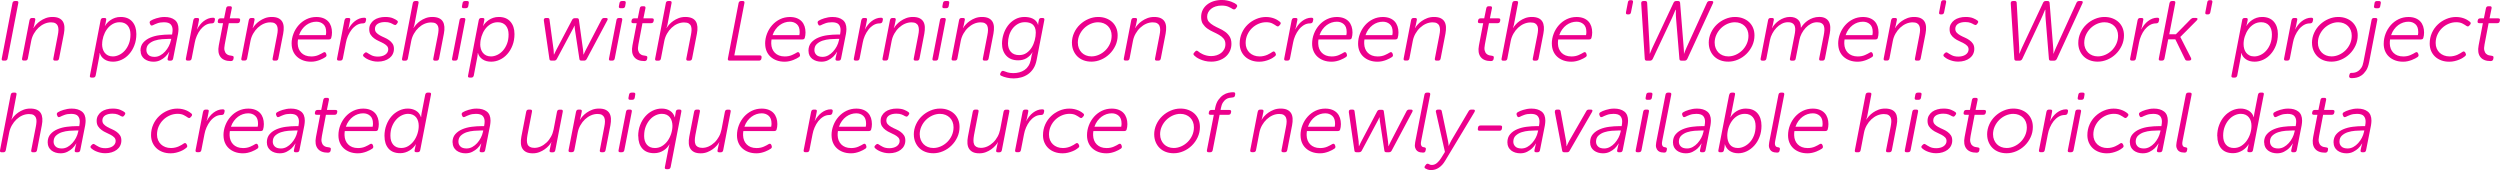 <?xml version="1.0" encoding="UTF-8"?>
<svg id="Layer_1" data-name="Layer 1" xmlns="http://www.w3.org/2000/svg" viewBox="0 0 736.86 50.12">
  <defs>
    <style>
      .cls-1 {
        fill: #ec008c;
      }
    </style>
  </defs>
  <path class="cls-1" d="m3.67.92c.08-.42.33-.62.75-.62h.5c.4,0,.56.21.47.62l-3.15,16.33c-.08.42-.33.62-.75.62h-.5c-.4,0-.56-.21-.47-.62L3.67.92Z"/>
  <path class="cls-1" d="m8.72,5.92c.08-.42.32-.62.72-.62h.45c.42,0,.58.2.5.6l-.3,1.47c-.03.13-.06.25-.09.36-.03.11-.05.21-.09.29-.03.1-.06.18-.07.25h.05c.17-.3.42-.64.75-1.01.33-.38.74-.73,1.21-1.06.48-.33,1.01-.62,1.61-.85.6-.23,1.27-.35,2-.35.8,0,1.45.12,1.95.36.5.24.88.58,1.14,1.01.26.43.4.95.44,1.56s-.02,1.27-.15,1.99l-1.43,7.33c-.08.42-.32.62-.72.62h-.47c-.42,0-.58-.21-.5-.62l1.32-6.88c.12-.57.18-1.08.19-1.54,0-.46-.06-.85-.2-1.19-.14-.33-.37-.59-.69-.78-.32-.18-.75-.27-1.3-.27-.67,0-1.32.14-1.95.42-.63.28-1.21.67-1.74,1.16-.52.49-.97,1.07-1.35,1.73s-.64,1.36-.79,2.11l-1,5.22c-.08.42-.33.62-.73.62h-.47c-.42,0-.58-.21-.5-.62l2.2-11.33Z"/>
  <path class="cls-1" d="m29.67,5.92c.08-.42.33-.62.75-.62h.38c.42,0,.58.19.5.58l-.17.9c-.03.13-.06.25-.08.35-.02.1-.04.19-.08.28l-.07.22h.05c.17-.28.39-.58.67-.89.28-.31.62-.59,1-.85.38-.26.82-.47,1.31-.64.49-.17,1.04-.25,1.64-.25,1.48,0,2.62.46,3.42,1.38.8.92,1.2,2.13,1.2,3.65,0,1.22-.19,2.33-.58,3.33-.38,1-.89,1.86-1.53,2.57-.63.72-1.36,1.27-2.19,1.66-.82.39-1.68.59-2.56.59-1.02,0-1.87-.23-2.56-.7-.69-.47-1.14-1.08-1.34-1.85h-.05c0,.08,0,.18-.03.3-.02.1-.03.22-.04.35,0,.13-.03.28-.06.45l-1.05,5.52c-.1.42-.35.62-.75.62h-.47c-.42,0-.58-.21-.47-.62l3.15-16.33Zm.42,7.08c0,.5.06.96.19,1.4.12.43.32.82.58,1.15.26.33.59.59.99.79.4.19.87.29,1.4.29.62,0,1.23-.15,1.85-.44.62-.29,1.18-.71,1.68-1.27s.9-1.23,1.21-2.03.46-1.7.46-2.72c0-1.13-.28-2.02-.84-2.66-.56-.64-1.34-.96-2.34-.96-.8,0-1.52.2-2.16.59s-1.18.9-1.62,1.52c-.44.62-.78,1.32-1.02,2.08-.24.76-.36,1.52-.36,2.27Z"/>
  <path class="cls-1" d="m41.4,14.98c0-1,.27-1.81.83-2.44.55-.62,1.25-1.11,2.09-1.46s1.75-.59,2.74-.71,1.91-.19,2.78-.19h.88c.07-.35.11-.62.12-.82.02-.2.03-.39.03-.57,0-.66-.19-1.2-.56-1.61s-1.04-.62-1.99-.62c-.73,0-1.38.1-1.95.31-.57.21-1,.4-1.3.56-.18.08-.34.11-.47.09-.13-.03-.24-.15-.33-.36l-.12-.28c-.12-.37,0-.64.33-.81.15-.1.36-.21.64-.33.27-.12.59-.23.94-.34.35-.11.73-.2,1.15-.28.42-.08.86-.11,1.33-.11,1.22,0,2.2.28,2.95.85s1.12,1.47,1.12,2.72c0,.22-.01.43-.04.65-.03.22-.05.45-.09.7l-1.45,7.33c-.08.42-.33.62-.72.62h-.4c-.42,0-.58-.21-.5-.62l.23-1.02c.03-.13.06-.26.09-.38.03-.12.05-.22.09-.3.03-.08.06-.17.08-.25h-.05c-.38.6-.77,1.08-1.15,1.44-.38.36-.87.69-1.45.99-.58.3-1.26.45-2.03.45-.5,0-.98-.07-1.44-.21-.46-.14-.86-.35-1.21-.61-.35-.27-.62-.6-.83-1-.2-.4-.3-.86-.3-1.38Zm1.75-.2c0,.53.19,1,.58,1.39.38.39.99.59,1.82.59.6,0,1.16-.15,1.69-.44.53-.29,1-.67,1.43-1.14.42-.47.78-.98,1.07-1.55.29-.57.5-1.12.61-1.67l.12-.5h-.78c-.55,0-1.2.03-1.95.09s-1.47.2-2.15.42c-.68.22-1.26.56-1.74,1-.47.44-.71,1.05-.71,1.81Z"/>
  <path class="cls-1" d="m57,5.92c.08-.42.33-.62.75-.62h.42c.42,0,.58.21.48.62l-.33,1.7c-.03.13-.06.26-.09.39-.02.12-.05.23-.09.31-.03.1-.07.2-.1.3h.05c.23-.45.52-.88.85-1.3.33-.42.7-.78,1.1-1.09.4-.31.83-.55,1.3-.74.47-.18.95-.27,1.45-.27.45,0,.63.21.55.62l-.1.45c-.08.4-.36.6-.83.6-.67,0-1.28.17-1.84.51-.56.34-1.05.78-1.48,1.32-.42.54-.78,1.15-1.07,1.83-.29.67-.5,1.34-.61,1.99l-.92,4.7c-.08.42-.33.62-.72.62h-.48c-.42,0-.58-.21-.5-.62l2.2-11.33Z"/>
  <path class="cls-1" d="m65.75,6.83h-1.05c-.42,0-.58-.21-.5-.62l.05-.22c.07-.38.31-.58.72-.58h1.08l.6-2.95c.08-.42.32-.62.72-.62h.45c.42,0,.58.21.5.62l-.6,2.95h2.55c.42,0,.58.21.5.62l-.05.22c-.07.38-.3.58-.7.58h-2.58l-1.2,6.3c-.15.73-.17,1.31-.06,1.74.11.43.28.75.53.98.24.22.51.38.81.45.3.07.57.12.82.14.23.03.39.1.46.19.08.09.1.24.06.44l-.05.33c-.08.4-.35.6-.8.6-1.38,0-2.39-.4-3.01-1.2s-.8-1.94-.51-3.42l1.25-6.53Z"/>
  <path class="cls-1" d="m73.35,5.92c.08-.42.32-.62.72-.62h.45c.42,0,.58.2.5.6l-.3,1.47c-.03.13-.06.25-.09.36-.03.11-.05.21-.09.29-.03.1-.06.18-.07.25h.05c.17-.3.42-.64.75-1.01.33-.38.74-.73,1.21-1.06.48-.33,1.01-.62,1.61-.85.6-.23,1.27-.35,2-.35.8,0,1.45.12,1.95.36.5.24.88.58,1.14,1.01.26.43.4.95.44,1.56s-.02,1.27-.15,1.99l-1.43,7.33c-.08.42-.32.62-.72.62h-.47c-.42,0-.58-.21-.5-.62l1.32-6.88c.12-.57.18-1.08.19-1.54,0-.46-.06-.85-.2-1.19-.14-.33-.37-.59-.69-.78-.32-.18-.75-.27-1.3-.27-.67,0-1.32.14-1.95.42-.63.28-1.21.67-1.74,1.16-.52.49-.97,1.07-1.35,1.73s-.64,1.36-.79,2.11l-1,5.22c-.08.42-.33.62-.73.62h-.47c-.42,0-.58-.21-.5-.62l2.2-11.33Z"/>
  <path class="cls-1" d="m85.95,12.88c0-1.02.18-2,.55-2.95.37-.95.88-1.79,1.53-2.52.65-.73,1.42-1.32,2.31-1.75.89-.43,1.86-.65,2.91-.65.78,0,1.47.12,2.05.35s1.06.55,1.44.96c.38.41.65.89.84,1.45.18.56.27,1.16.27,1.81,0,.28-.02.57-.06.85-.04.28-.1.53-.16.73-.08.32-.33.47-.72.47h-9.08c-.07.45-.09.87-.08,1.27.02.53.11,1.02.29,1.47.18.45.43.84.76,1.18s.74.61,1.23.8c.48.19,1.05.29,1.7.29.8,0,1.51-.14,2.12-.41.62-.28,1.09-.52,1.43-.74.37-.23.64-.15.82.25l.08.25c.13.35.05.63-.25.83-.18.12-.41.25-.69.41-.27.15-.6.3-.96.44-.37.14-.77.27-1.21.37s-.9.15-1.39.15c-.87,0-1.65-.13-2.35-.39-.7-.26-1.3-.62-1.8-1.08s-.89-1.01-1.16-1.66c-.27-.65-.41-1.38-.41-2.17Zm10.08-2.52c.02-.08.03-.18.05-.28.02-.08.03-.18.04-.3s.01-.24.01-.38c0-1.02-.28-1.77-.83-2.26-.55-.49-1.23-.74-2.05-.74-.53,0-1.05.08-1.56.25-.51.17-.99.42-1.44.75s-.86.75-1.22,1.24c-.37.49-.66,1.06-.88,1.71h7.88Z"/>
  <path class="cls-1" d="m101.57,5.92c.08-.42.33-.62.75-.62h.42c.42,0,.58.21.47.62l-.33,1.7c-.03.13-.06.26-.09.39-.03.12-.05.23-.09.31-.03.1-.07.2-.1.3h.05c.23-.45.52-.88.85-1.3.33-.42.7-.78,1.1-1.09.4-.31.83-.55,1.3-.74.47-.18.95-.27,1.45-.27.45,0,.63.21.55.62l-.1.45c-.08.4-.36.6-.83.6-.67,0-1.28.17-1.84.51s-1.05.78-1.47,1.32c-.42.54-.78,1.15-1.08,1.83-.29.67-.5,1.34-.61,1.99l-.92,4.7c-.08.42-.33.62-.73.62h-.47c-.42,0-.58-.21-.5-.62l2.2-11.33Z"/>
  <path class="cls-1" d="m107.44,15.67c.17-.18.32-.27.46-.25.14.02.28.08.41.18.28.2.68.43,1.18.69.5.26,1.13.39,1.9.39.42,0,.81-.04,1.17-.14.37-.09.69-.23.96-.41.28-.18.5-.41.66-.67.17-.27.25-.57.25-.9,0-.42-.14-.77-.41-1.05-.28-.28-.62-.54-1.04-.76-.42-.22-.87-.45-1.35-.66s-.93-.47-1.35-.78c-.42-.3-.76-.66-1.04-1.09-.27-.42-.41-.95-.41-1.59,0-.58.12-1.1.38-1.55s.59-.83,1.01-1.14c.42-.31.92-.54,1.5-.7.58-.16,1.18-.24,1.81-.24.93,0,1.7.12,2.29.38s.99.47,1.19.65c.32.23.34.51.08.83l-.2.27c-.15.18-.3.27-.44.25s-.29-.07-.44-.15c-.23-.15-.55-.31-.96-.48-.41-.17-.94-.25-1.59-.25-.38,0-.75.04-1.1.11-.35.08-.66.19-.94.35-.28.16-.5.37-.66.62s-.25.56-.25.91c0,.45.14.83.41,1.12.27.3.62.57,1.04.8.42.23.87.46,1.35.66s.93.46,1.35.75c.42.29.76.64,1.04,1.05.28.41.41.92.41,1.54,0,.55-.12,1.06-.35,1.53s-.56.86-.99,1.19-.92.58-1.5.76c-.58.18-1.2.27-1.89.27-.55,0-1.06-.06-1.52-.17-.47-.12-.88-.25-1.24-.41s-.65-.32-.89-.48c-.23-.16-.4-.29-.5-.39-.3-.27-.3-.55,0-.85l.2-.2Z"/>
  <path class="cls-1" d="m121.67.92c.08-.42.33-.62.75-.62h.47c.4,0,.56.2.47.6l-1.2,6.33c-.03.13-.07.26-.1.39s-.07.23-.1.31c-.03.1-.07.2-.1.3h.05c.17-.28.42-.61.75-.99.33-.38.73-.73,1.2-1.06.47-.33,1-.61,1.6-.84.6-.23,1.27-.34,2-.34s1.4.12,1.91.35.89.56,1.15.99c.26.42.41.94.46,1.55.05.61,0,1.29-.15,2.04l-1.42,7.33c-.08.42-.33.62-.75.62h-.48c-.4,0-.56-.21-.47-.62l1.35-6.92c.1-.5.16-.97.19-1.42.03-.45-.02-.85-.15-1.19s-.35-.61-.66-.81-.78-.3-1.4-.3c-.67,0-1.31.14-1.94.41s-1.2.66-1.73,1.15c-.52.49-.98,1.07-1.36,1.74-.38.67-.65,1.38-.8,2.15l-1,5.2c-.08.42-.33.62-.75.62h-.48c-.4,0-.56-.21-.47-.62l3.15-16.33Z"/>
  <path class="cls-1" d="m135.44,5.92c.08-.42.33-.62.75-.62h.48c.4,0,.56.21.47.62l-2.2,11.33c-.08.42-.33.62-.75.62h-.47c-.4,0-.56-.21-.47-.62l2.2-11.33Zm1.23-3.5c-.42,0-.58-.21-.5-.62l.17-.9c.07-.4.32-.6.75-.6h.6c.4,0,.56.21.48.62l-.15.9c-.08.4-.33.6-.75.6h-.6Z"/>
  <path class="cls-1" d="m141.12,5.92c.08-.42.33-.62.75-.62h.38c.42,0,.58.19.5.58l-.17.9c-.03.13-.06.25-.08.35-.02.1-.04.19-.08.28l-.07.22h.05c.17-.28.39-.58.67-.89.28-.31.62-.59,1-.85.38-.26.82-.47,1.31-.64.49-.17,1.04-.25,1.64-.25,1.48,0,2.62.46,3.42,1.38.8.92,1.2,2.13,1.2,3.65,0,1.22-.19,2.33-.58,3.33-.38,1-.89,1.86-1.53,2.57-.63.72-1.36,1.27-2.19,1.66-.82.39-1.68.59-2.56.59-1.02,0-1.87-.23-2.56-.7-.69-.47-1.14-1.08-1.34-1.85h-.05c0,.08,0,.18-.03.3-.02.1-.03.22-.04.35,0,.13-.03.28-.06.45l-1.05,5.52c-.1.42-.35.62-.75.62h-.47c-.42,0-.58-.21-.47-.62l3.15-16.33Zm.42,7.08c0,.5.06.96.19,1.4.12.43.32.82.58,1.15.26.33.59.59.99.79.4.19.87.29,1.4.29.62,0,1.23-.15,1.85-.44.62-.29,1.18-.71,1.68-1.27s.9-1.23,1.21-2.03.46-1.7.46-2.72c0-1.13-.28-2.02-.84-2.66-.56-.64-1.34-.96-2.34-.96-.8,0-1.52.2-2.16.59s-1.18.9-1.62,1.52c-.44.62-.78,1.32-1.02,2.08-.24.76-.36,1.52-.36,2.27Z"/>
  <path class="cls-1" d="m160.3,6c-.05-.47.17-.7.65-.7h.45c.37,0,.56.18.57.53l1.2,8.85c.02.15.03.31.03.48s0,.32.02.45c0,.17,0,.32.03.47h.05c.08-.15.16-.31.23-.47.07-.13.14-.28.21-.45s.15-.33.24-.48l4.65-8.82c.17-.33.43-.5.8-.5h.62c.37,0,.56.17.58.5l1.22,8.82c.02.15.03.31.04.48,0,.17.02.32.04.45.02.17.03.32.03.47h.05c.08-.15.16-.31.22-.47.07-.13.14-.28.21-.44s.15-.32.24-.49l4.6-8.85c.17-.35.43-.53.8-.53h.55c.23,0,.38.06.45.19.07.12.04.3-.08.51l-6.05,11.35c-.17.35-.43.52-.8.52h-.78c-.38,0-.58-.17-.6-.52l-1.28-8.43c-.03-.15-.05-.3-.06-.46,0-.16-.02-.3-.04-.44-.02-.15-.03-.3-.03-.45h-.05c-.07.15-.13.3-.2.45-.07.13-.14.28-.22.44-.08.16-.17.31-.25.46l-4.5,8.43c-.17.35-.44.52-.83.52h-.78c-.38,0-.58-.17-.6-.52l-1.65-11.35Z"/>
  <path class="cls-1" d="m181.69,5.92c.08-.42.33-.62.75-.62h.48c.4,0,.56.21.47.62l-2.2,11.33c-.08.42-.33.62-.75.62h-.47c-.4,0-.56-.21-.47-.62l2.2-11.33Zm1.23-3.5c-.42,0-.58-.21-.5-.62l.17-.9c.07-.4.32-.6.75-.6h.6c.4,0,.56.21.48.62l-.15.9c-.08.4-.33.6-.75.6h-.6Z"/>
  <path class="cls-1" d="m187.67,6.83h-1.05c-.42,0-.58-.21-.5-.62l.05-.22c.07-.38.31-.58.72-.58h1.08l.6-2.95c.08-.42.32-.62.72-.62h.45c.42,0,.58.21.5.62l-.6,2.95h2.55c.42,0,.58.21.5.62l-.05.22c-.07.38-.3.58-.7.58h-2.58l-1.2,6.3c-.15.73-.17,1.31-.06,1.74.11.43.28.75.53.98.24.22.51.38.81.45.3.07.57.12.82.14.23.03.39.1.46.19.08.09.1.24.06.44l-.05.33c-.08.4-.35.6-.8.6-1.38,0-2.39-.4-3.01-1.2s-.8-1.94-.51-3.42l1.25-6.53Z"/>
  <path class="cls-1" d="m196.24.92c.08-.42.33-.62.75-.62h.47c.4,0,.56.2.48.6l-1.2,6.33c-.03.13-.07.26-.1.39-.03.12-.07.23-.1.31-.03.1-.07.2-.1.3h.05c.17-.28.42-.61.75-.99.33-.38.73-.73,1.2-1.06.47-.33,1-.61,1.6-.84.6-.23,1.27-.34,2-.34s1.4.12,1.91.35c.51.23.89.56,1.15.99s.41.94.46,1.55,0,1.29-.15,2.04l-1.42,7.33c-.08.42-.33.62-.75.62h-.47c-.4,0-.56-.21-.48-.62l1.35-6.92c.1-.5.16-.97.19-1.42.02-.45-.03-.85-.15-1.19s-.35-.61-.66-.81c-.32-.2-.78-.3-1.4-.3-.67,0-1.31.14-1.94.41s-1.2.66-1.72,1.15c-.53.49-.98,1.07-1.36,1.74-.38.67-.65,1.38-.8,2.15l-1,5.2c-.08.42-.33.62-.75.62h-.47c-.4,0-.56-.21-.48-.62l3.15-16.33Z"/>
  <path class="cls-1" d="m217.69.92c.08-.42.33-.62.75-.62h.5c.4,0,.56.21.47.62l-2.97,15.4h7.53c.2,0,.34.06.42.19.08.12.11.28.08.46l-.05.32c-.07.38-.32.58-.75.58h-8.65c-.4,0-.56-.21-.48-.62l3.15-16.33Z"/>
  <path class="cls-1" d="m225.52,12.88c0-1.02.18-2,.55-2.95.37-.95.88-1.79,1.53-2.52.65-.73,1.42-1.32,2.31-1.75.89-.43,1.86-.65,2.91-.65.78,0,1.47.12,2.05.35s1.06.55,1.44.96c.38.41.65.89.84,1.45.18.56.27,1.16.27,1.81,0,.28-.02.57-.06.85-.04.28-.1.53-.16.73-.08.32-.33.47-.72.47h-9.08c-.07.45-.09.87-.08,1.27.02.53.11,1.02.29,1.47.18.45.43.84.76,1.18s.74.61,1.23.8c.48.19,1.05.29,1.7.29.8,0,1.51-.14,2.12-.41.62-.28,1.09-.52,1.43-.74.37-.23.64-.15.82.25l.08.25c.13.35.05.63-.25.83-.18.12-.41.25-.69.41-.27.15-.6.3-.96.44-.37.14-.77.27-1.21.37s-.9.15-1.39.15c-.87,0-1.65-.13-2.35-.39-.7-.26-1.3-.62-1.8-1.08s-.89-1.01-1.16-1.66c-.27-.65-.41-1.38-.41-2.17Zm10.08-2.52c.02-.08.03-.18.05-.28.02-.08.03-.18.04-.3s.01-.24.01-.38c0-1.02-.28-1.77-.83-2.26-.55-.49-1.23-.74-2.05-.74-.53,0-1.05.08-1.56.25-.51.17-.99.42-1.44.75s-.86.75-1.22,1.24c-.37.49-.66,1.06-.88,1.71h7.88Z"/>
  <path class="cls-1" d="m238.29,14.98c0-1,.28-1.81.83-2.44s1.25-1.11,2.09-1.46c.84-.35,1.75-.59,2.74-.71s1.91-.19,2.77-.19h.88c.07-.35.11-.62.12-.82.02-.2.03-.39.03-.57,0-.66-.19-1.2-.56-1.61s-1.04-.62-1.99-.62c-.73,0-1.38.1-1.95.31-.57.21-1,.4-1.3.56-.18.08-.34.11-.48.09-.13-.03-.24-.15-.32-.36l-.12-.28c-.12-.37,0-.64.32-.81.15-.1.36-.21.64-.33.28-.12.59-.23.94-.34.35-.11.73-.2,1.15-.28.42-.08.86-.11,1.33-.11,1.22,0,2.2.28,2.95.85s1.12,1.47,1.12,2.72c0,.22-.01.43-.04.65s-.05.45-.09.7l-1.45,7.33c-.08.42-.33.62-.73.62h-.4c-.42,0-.58-.21-.5-.62l.22-1.02c.03-.13.06-.26.09-.38.02-.12.05-.22.09-.3.03-.08.06-.17.08-.25h-.05c-.38.6-.77,1.08-1.15,1.44-.38.36-.87.69-1.45.99-.58.3-1.26.45-2.02.45-.5,0-.98-.07-1.44-.21-.46-.14-.86-.35-1.21-.61-.35-.27-.62-.6-.83-1-.2-.4-.3-.86-.3-1.38Zm1.75-.2c0,.53.19,1,.58,1.39.38.39.99.59,1.83.59.6,0,1.16-.15,1.69-.44.52-.29,1-.67,1.42-1.14.42-.47.78-.98,1.08-1.55.29-.57.5-1.12.61-1.67l.12-.5h-.78c-.55,0-1.2.03-1.95.09s-1.47.2-2.15.42c-.68.22-1.26.56-1.74,1-.48.44-.71,1.05-.71,1.81Z"/>
  <path class="cls-1" d="m253.89,5.92c.08-.42.33-.62.75-.62h.42c.42,0,.58.21.47.62l-.33,1.7c-.03.13-.06.26-.09.39-.03.12-.05.23-.09.31-.03.1-.07.2-.1.3h.05c.23-.45.52-.88.85-1.3.33-.42.7-.78,1.1-1.09.4-.31.83-.55,1.3-.74.47-.18.95-.27,1.45-.27.45,0,.63.21.55.62l-.1.45c-.08.4-.36.6-.83.6-.67,0-1.28.17-1.84.51s-1.05.78-1.47,1.32c-.42.54-.78,1.15-1.08,1.83-.29.67-.5,1.34-.61,1.99l-.92,4.7c-.08.42-.33.62-.73.62h-.47c-.42,0-.58-.21-.5-.62l2.2-11.33Z"/>
  <path class="cls-1" d="m262.32,5.92c.08-.42.33-.62.73-.62h.45c.42,0,.58.2.5.6l-.3,1.47c-.03.13-.06.25-.09.36-.03.11-.05.21-.09.29-.03.1-.06.18-.08.25h.05c.17-.3.42-.64.75-1.01.33-.38.74-.73,1.21-1.06.47-.33,1.01-.62,1.61-.85.6-.23,1.27-.35,2-.35.8,0,1.45.12,1.95.36.5.24.88.58,1.14,1.01.26.43.4.95.44,1.56.03.61-.02,1.27-.15,1.99l-1.42,7.33c-.08.42-.33.62-.72.62h-.48c-.42,0-.58-.21-.5-.62l1.33-6.88c.12-.57.18-1.08.19-1.54,0-.46-.06-.85-.2-1.19s-.37-.59-.69-.78c-.32-.18-.75-.27-1.3-.27-.67,0-1.32.14-1.95.42s-1.21.67-1.74,1.16c-.53.49-.97,1.07-1.35,1.73s-.64,1.36-.79,2.11l-1,5.22c-.08.42-.33.62-.72.62h-.48c-.42,0-.58-.21-.5-.62l2.2-11.33Z"/>
  <path class="cls-1" d="m277.04,5.92c.08-.42.33-.62.75-.62h.48c.4,0,.56.21.47.62l-2.2,11.33c-.08.42-.33.62-.75.62h-.47c-.4,0-.56-.21-.47-.62l2.2-11.33Zm1.23-3.5c-.42,0-.58-.21-.5-.62l.17-.9c.07-.4.32-.6.75-.6h.6c.4,0,.56.21.48.62l-.15.9c-.08.4-.33.6-.75.6h-.6Z"/>
  <path class="cls-1" d="m282.69,5.92c.08-.42.33-.62.73-.62h.45c.42,0,.58.2.5.6l-.3,1.47c-.03.13-.06.25-.09.36-.03.11-.05.21-.09.29-.03.1-.06.18-.08.25h.05c.17-.3.42-.64.75-1.01.33-.38.74-.73,1.21-1.06.47-.33,1.01-.62,1.61-.85.6-.23,1.27-.35,2-.35.8,0,1.45.12,1.95.36.5.24.88.58,1.14,1.01.26.43.4.95.44,1.56.03.61-.02,1.27-.15,1.99l-1.42,7.33c-.08.42-.33.62-.72.62h-.48c-.42,0-.58-.21-.5-.62l1.33-6.88c.12-.57.18-1.08.19-1.54,0-.46-.06-.85-.2-1.19s-.37-.59-.69-.78c-.32-.18-.75-.27-1.3-.27-.67,0-1.32.14-1.95.42s-1.21.67-1.74,1.16c-.53.49-.97,1.07-1.35,1.73s-.64,1.36-.79,2.11l-1,5.22c-.08.42-.33.62-.72.62h-.48c-.42,0-.58-.21-.5-.62l2.2-11.33Z"/>
  <path class="cls-1" d="m295.34,12.8c0-.88.15-1.79.44-2.71.29-.92.72-1.76,1.27-2.51s1.25-1.37,2.08-1.85,1.77-.73,2.84-.73c.42,0,.83.04,1.25.11.42.08.81.2,1.17.38.37.18.69.41.96.71.28.3.48.67.61,1.1h.05v-.34c0-.06,0-.12.02-.19l.18-.92c.08-.37.32-.55.72-.55h.38c.42,0,.58.21.5.62l-2.28,11.8c-.2,1-.52,1.84-.97,2.52s-.98,1.24-1.6,1.66c-.62.42-1.29.73-2.01.92-.73.19-1.45.29-2.16.29s-1.37-.07-2.01-.22c-.64-.14-1.21-.33-1.69-.57-.2-.08-.3-.2-.31-.36,0-.15.03-.3.11-.46l.17-.28c.18-.32.46-.41.83-.27.27.12.64.25,1.11.39s1.03.21,1.66.21,1.18-.07,1.75-.22,1.08-.38,1.54-.68c.46-.31.85-.71,1.17-1.21s.56-1.09.71-1.79l.22-1.22c.03-.13.06-.25.09-.36.02-.11.05-.21.09-.31.03-.1.08-.21.12-.33h-.05c-.48.75-1.07,1.33-1.76,1.74-.69.41-1.51.61-2.46.61-1.48,0-2.65-.45-3.49-1.36-.84-.91-1.26-2.12-1.26-3.64Zm1.75-.11c0,1.11.29,1.98.86,2.61.58.63,1.39.94,2.44.94.83,0,1.56-.21,2.17-.63.62-.42,1.12-.96,1.53-1.62.4-.65.7-1.37.9-2.15s.3-1.53.3-2.24c0-.56-.08-1.04-.25-1.44-.17-.4-.39-.71-.67-.95-.28-.23-.62-.4-1.01-.51s-.81-.16-1.26-.16c-.8,0-1.51.18-2.14.55-.62.36-1.15.84-1.58,1.42-.42.58-.75,1.24-.96,1.96s-.32,1.47-.32,2.21Z"/>
  <path class="cls-1" d="m315.94,12.67c0-1.07.22-2.07.65-3.01s1.01-1.75,1.74-2.44c.73-.68,1.55-1.23,2.48-1.62.92-.4,1.88-.6,2.86-.6.85,0,1.63.13,2.34.4.71.27,1.32.64,1.83,1.12s.9,1.05,1.17,1.71c.28.66.41,1.39.41,2.19,0,1.08-.22,2.1-.66,3.04s-1.02,1.76-1.74,2.46c-.72.7-1.54,1.25-2.47,1.65-.93.4-1.88.6-2.85.6-.85,0-1.63-.13-2.34-.4-.71-.27-1.31-.65-1.81-1.14-.5-.49-.89-1.08-1.17-1.75-.28-.67-.43-1.41-.43-2.21Zm1.75-.05c0,.58.1,1.12.3,1.6.2.49.47.91.82,1.27.35.36.77.63,1.26.83s1.04.3,1.64.3c.73,0,1.46-.16,2.17-.47.72-.31,1.35-.75,1.91-1.29.56-.55,1.01-1.19,1.35-1.94s.51-1.55.51-2.41c0-.58-.1-1.11-.29-1.59-.19-.48-.46-.89-.81-1.24-.35-.35-.77-.62-1.26-.82-.49-.2-1.04-.3-1.64-.3-.75,0-1.48.16-2.2.47-.72.32-1.35.75-1.91,1.29-.56.55-1.01,1.19-1.35,1.93-.34.74-.51,1.53-.51,2.38Z"/>
  <path class="cls-1" d="m333.44,5.92c.08-.42.33-.62.73-.62h.45c.42,0,.58.2.5.6l-.3,1.47c-.03.13-.06.25-.09.36-.03.11-.05.21-.09.29-.03.1-.06.18-.08.25h.05c.17-.3.42-.64.75-1.01.33-.38.74-.73,1.21-1.06.47-.33,1.01-.62,1.61-.85.6-.23,1.27-.35,2-.35.8,0,1.45.12,1.95.36.5.24.88.58,1.14,1.01.26.43.4.95.44,1.56.03.61-.02,1.27-.15,1.99l-1.42,7.33c-.08.42-.33.62-.72.62h-.48c-.42,0-.58-.21-.5-.62l1.33-6.88c.12-.57.18-1.08.19-1.54,0-.46-.06-.85-.2-1.19s-.37-.59-.69-.78c-.32-.18-.75-.27-1.3-.27-.67,0-1.32.14-1.95.42s-1.21.67-1.74,1.16c-.53.49-.97,1.07-1.35,1.73s-.64,1.36-.79,2.11l-1,5.22c-.08.42-.33.62-.72.62h-.48c-.42,0-.58-.21-.5-.62l2.2-11.33Z"/>
  <path class="cls-1" d="m352.29,15.15c.18-.18.35-.25.49-.21.14.04.26.1.36.19.15.13.35.28.59.44.24.16.53.31.85.45s.69.26,1.09.36c.4.1.84.15,1.33.15.55,0,1.08-.08,1.59-.24.51-.16.95-.39,1.34-.69.38-.3.69-.67.91-1.1.22-.43.34-.92.34-1.47,0-.67-.17-1.21-.52-1.64-.35-.42-.79-.79-1.33-1.1s-1.11-.6-1.72-.88c-.62-.28-1.19-.6-1.73-.98s-.97-.83-1.33-1.36c-.35-.53-.52-1.22-.52-2.08,0-.77.16-1.46.47-2.08.32-.62.75-1.14,1.3-1.57.55-.43,1.2-.77,1.94-1,.74-.23,1.53-.35,2.36-.35.55,0,1.06.05,1.54.15.47.1.9.22,1.28.36s.69.28.94.42.43.26.55.36c.3.28.33.58.08.88l-.28.38c-.23.27-.53.31-.88.12-.3-.2-.71-.42-1.24-.66-.53-.24-1.2-.36-2.04-.36-.65,0-1.24.09-1.76.26-.53.17-.97.41-1.34.71-.37.3-.65.65-.85,1.04-.2.39-.3.81-.3,1.26,0,.63.18,1.15.53,1.54s.79.74,1.33,1.05c.53.31,1.11.6,1.72.88s1.19.6,1.73.99c.53.38.97.85,1.32,1.41.35.56.53,1.27.53,2.14,0,.75-.15,1.45-.44,2.09-.29.64-.7,1.2-1.22,1.66-.53.47-1.15.83-1.89,1.1s-1.54.4-2.42.4c-.67,0-1.28-.07-1.84-.21s-1.05-.31-1.47-.5c-.43-.19-.78-.39-1.08-.6-.29-.21-.5-.38-.61-.51-.13-.13-.21-.26-.23-.39s.06-.28.23-.46l.32-.35Z"/>
  <path class="cls-1" d="m365.39,12.83c0-1.13.22-2.18.65-3.14.43-.96,1.01-1.78,1.74-2.47.73-.69,1.55-1.23,2.48-1.62.92-.39,1.88-.59,2.86-.59.55,0,1.05.05,1.49.15s.83.22,1.17.37.63.3.88.47.44.31.59.43c.3.24.32.52.05.85l-.25.27c-.13.17-.27.25-.41.24-.14,0-.29-.06-.44-.16-.27-.2-.65-.43-1.14-.69-.49-.26-1.11-.39-1.86-.39s-1.51.15-2.24.46c-.72.31-1.37.73-1.94,1.28-.57.55-1.02,1.19-1.36,1.94-.34.75-.51,1.56-.51,2.44,0,.6.1,1.14.31,1.63.21.49.49.9.85,1.24s.79.61,1.29.8c.5.19,1.05.29,1.65.29.45,0,.87-.05,1.26-.14.39-.09.75-.21,1.06-.35.32-.14.6-.29.85-.44s.47-.29.65-.42c.33-.22.61-.13.82.25l.1.25c.17.3.08.58-.25.83-.15.13-.37.29-.66.47-.29.18-.63.35-1.02.51s-.83.3-1.33.42c-.49.12-1.02.18-1.59.18-.85,0-1.62-.13-2.32-.39-.7-.26-1.3-.62-1.81-1.09-.51-.47-.9-1.03-1.19-1.69-.28-.66-.43-1.39-.43-2.19Z"/>
  <path class="cls-1" d="m380.74,5.92c.08-.42.33-.62.75-.62h.42c.42,0,.58.21.47.62l-.33,1.7c-.03.13-.06.26-.09.39-.03.12-.05.23-.09.31-.03.1-.07.2-.1.3h.05c.23-.45.52-.88.85-1.3.33-.42.7-.78,1.1-1.09.4-.31.83-.55,1.3-.74.47-.18.95-.27,1.45-.27.45,0,.63.21.55.62l-.1.45c-.08.4-.36.6-.83.6-.67,0-1.28.17-1.84.51s-1.05.78-1.47,1.32c-.42.54-.78,1.15-1.08,1.83-.29.67-.5,1.34-.61,1.99l-.92,4.7c-.08.42-.33.62-.73.62h-.47c-.42,0-.58-.21-.5-.62l2.2-11.33Z"/>
  <path class="cls-1" d="m386.74,12.88c0-1.02.18-2,.55-2.95.37-.95.88-1.79,1.52-2.52.65-.73,1.42-1.32,2.31-1.75s1.86-.65,2.91-.65c.78,0,1.47.12,2.05.35.58.23,1.06.55,1.44.96.38.41.65.89.84,1.45s.28,1.16.28,1.81c0,.28-.02.57-.06.85-.04.28-.1.53-.16.73-.08.32-.33.47-.73.47h-9.08c-.07.45-.09.87-.07,1.27.02.53.11,1.02.29,1.47.17.45.43.84.76,1.18.33.34.74.61,1.22.8.48.19,1.05.29,1.7.29.8,0,1.51-.14,2.12-.41.62-.28,1.09-.52,1.42-.74.37-.23.64-.15.83.25l.08.25c.13.35.05.63-.25.83-.18.12-.41.25-.69.41-.28.15-.6.3-.96.44s-.77.27-1.21.37c-.44.1-.9.15-1.39.15-.87,0-1.65-.13-2.35-.39-.7-.26-1.3-.62-1.8-1.08s-.89-1.01-1.16-1.66c-.28-.65-.41-1.38-.41-2.17Zm10.08-2.52c.02-.08.03-.18.05-.28.02-.08.03-.18.04-.3,0-.12.01-.24.01-.38,0-1.02-.28-1.77-.83-2.26-.55-.49-1.23-.74-2.05-.74-.53,0-1.05.08-1.56.25-.51.17-.99.42-1.44.75-.45.33-.86.75-1.23,1.24-.37.49-.66,1.06-.88,1.71h7.88Z"/>
  <path class="cls-1" d="m400.29,12.88c0-1.02.18-2,.55-2.95.37-.95.88-1.79,1.52-2.52.65-.73,1.42-1.32,2.31-1.75s1.86-.65,2.91-.65c.78,0,1.47.12,2.05.35.58.23,1.06.55,1.44.96.38.41.65.89.84,1.45s.28,1.16.28,1.81c0,.28-.02.57-.06.85-.04.28-.1.53-.16.73-.08.32-.33.47-.73.47h-9.08c-.07.45-.09.87-.07,1.27.02.53.11,1.02.29,1.47.17.45.43.84.76,1.18.33.34.74.61,1.22.8.48.19,1.05.29,1.7.29.8,0,1.51-.14,2.12-.41.62-.28,1.09-.52,1.42-.74.37-.23.64-.15.83.25l.08.25c.13.35.05.63-.25.83-.18.12-.41.25-.69.41-.28.15-.6.3-.96.44s-.77.27-1.21.37c-.44.1-.9.15-1.39.15-.87,0-1.65-.13-2.35-.39-.7-.26-1.3-.62-1.8-1.08s-.89-1.01-1.16-1.66c-.28-.65-.41-1.38-.41-2.17Zm10.08-2.52c.02-.08.03-.18.05-.28.02-.08.03-.18.04-.3,0-.12.01-.24.01-.38,0-1.02-.28-1.77-.83-2.26-.55-.49-1.23-.74-2.05-.74-.53,0-1.05.08-1.56.25-.51.17-.99.42-1.44.75-.45.33-.86.75-1.23,1.24-.37.49-.66,1.06-.88,1.71h7.88Z"/>
  <path class="cls-1" d="m415.92,5.92c.08-.42.33-.62.73-.62h.45c.42,0,.58.2.5.6l-.3,1.47c-.03.13-.06.25-.09.36-.03.11-.05.21-.09.29-.03.1-.06.18-.08.25h.05c.17-.3.42-.64.75-1.01.33-.38.74-.73,1.21-1.06.47-.33,1.01-.62,1.61-.85.6-.23,1.27-.35,2-.35.8,0,1.45.12,1.95.36.5.24.88.58,1.14,1.01.26.43.4.95.44,1.56.03.61-.02,1.27-.15,1.99l-1.42,7.33c-.08.42-.33.62-.72.62h-.48c-.42,0-.58-.21-.5-.62l1.33-6.88c.12-.57.18-1.08.19-1.54,0-.46-.06-.85-.2-1.19s-.37-.59-.69-.78c-.32-.18-.75-.27-1.3-.27-.67,0-1.32.14-1.95.42s-1.21.67-1.74,1.16c-.53.49-.97,1.07-1.35,1.73s-.64,1.36-.79,2.11l-1,5.22c-.08.42-.33.62-.72.62h-.48c-.42,0-.58-.21-.5-.62l2.2-11.33Z"/>
  <path class="cls-1" d="m437.17,6.83h-1.05c-.42,0-.58-.21-.5-.62l.05-.22c.07-.38.31-.58.72-.58h1.08l.6-2.95c.08-.42.32-.62.72-.62h.45c.42,0,.58.21.5.62l-.6,2.95h2.55c.42,0,.58.21.5.62l-.05.22c-.07.38-.3.58-.7.58h-2.58l-1.2,6.3c-.15.73-.17,1.31-.06,1.74.11.43.28.75.53.98.24.22.51.38.81.45.3.07.57.12.82.14.23.03.39.1.46.19.08.09.1.24.06.44l-.05.33c-.08.4-.35.6-.8.6-1.38,0-2.39-.4-3.01-1.2s-.8-1.94-.51-3.42l1.25-6.53Z"/>
  <path class="cls-1" d="m445.74.92c.08-.42.33-.62.75-.62h.47c.4,0,.56.2.47.6l-1.2,6.33c-.03.13-.07.26-.1.39s-.07.23-.1.31c-.03.1-.07.2-.1.3h.05c.17-.28.42-.61.75-.99.33-.38.73-.73,1.2-1.06.47-.33,1-.61,1.6-.84.6-.23,1.27-.34,2-.34s1.4.12,1.91.35.89.56,1.15.99c.26.42.41.94.46,1.55.05.61,0,1.29-.15,2.04l-1.42,7.33c-.08.42-.33.62-.75.62h-.48c-.4,0-.56-.21-.47-.62l1.35-6.92c.1-.5.16-.97.19-1.42.03-.45-.02-.85-.15-1.19s-.35-.61-.66-.81-.78-.3-1.4-.3c-.67,0-1.31.14-1.94.41s-1.2.66-1.73,1.15c-.52.49-.98,1.07-1.36,1.74-.38.67-.65,1.38-.8,2.15l-1,5.2c-.08.42-.33.62-.75.62h-.48c-.4,0-.56-.21-.47-.62l3.15-16.33Z"/>
  <path class="cls-1" d="m457.39,12.88c0-1.02.18-2,.55-2.95.37-.95.88-1.79,1.53-2.52.65-.73,1.42-1.32,2.31-1.75.89-.43,1.86-.65,2.91-.65.78,0,1.47.12,2.05.35s1.06.55,1.44.96c.38.41.65.89.84,1.45.18.56.27,1.16.27,1.81,0,.28-.02.57-.06.85-.04.28-.1.53-.16.73-.08.32-.33.47-.72.47h-9.08c-.07.45-.09.87-.08,1.27.02.53.11,1.02.29,1.47.18.45.43.84.76,1.18s.74.61,1.23.8c.48.19,1.05.29,1.7.29.8,0,1.51-.14,2.12-.41.62-.28,1.09-.52,1.43-.74.37-.23.64-.15.82.25l.08.25c.13.35.05.63-.25.83-.18.12-.41.25-.69.41-.27.15-.6.3-.96.44-.37.14-.77.27-1.21.37s-.9.15-1.39.15c-.87,0-1.65-.13-2.35-.39-.7-.26-1.3-.62-1.8-1.08s-.89-1.01-1.16-1.66c-.27-.65-.41-1.38-.41-2.17Zm10.08-2.52c.02-.08.03-.18.05-.28.02-.08.03-.18.04-.3s.01-.24.01-.38c0-1.02-.28-1.77-.83-2.26-.55-.49-1.23-.74-2.05-.74-.53,0-1.05.08-1.56.25-.51.17-.99.42-1.44.75s-.86.75-1.22,1.24c-.37.49-.66,1.06-.88,1.71h7.88Z"/>
  <path class="cls-1" d="m479.24,3.65l.58-3c.07-.4.31-.6.72-.6h.28c.4,0,.57.2.5.6l-.6,3c-.08.4-.32.6-.72.6h-.25c-.42,0-.58-.2-.5-.6Z"/>
  <path class="cls-1" d="m483.74.98c-.03-.45.19-.68.67-.68h.5c.37,0,.56.18.58.55l.72,13.1c.02.23.03.46.03.67v1.2h.05c.08-.2.17-.4.25-.6.08-.18.17-.38.25-.6.08-.22.18-.44.3-.67l6.17-13.12c.15-.35.41-.53.78-.53h.58c.35,0,.54.18.58.53l1.05,13.12c.02.23.03.46.05.67.02.22.03.42.03.6v.6h.05c.07-.2.14-.4.22-.6.07-.18.15-.38.24-.6.09-.22.19-.44.29-.67l5.97-13.1c.15-.37.41-.55.78-.55h.6c.48,0,.62.23.4.68l-7.55,16.38c-.18.35-.45.52-.8.52h-.95c-.37,0-.56-.17-.58-.52l-.98-11.85c-.03-.28-.05-.58-.06-.88,0-.3-.01-.58-.01-.85v-.9h-.1c-.12.3-.24.6-.38.9-.12.27-.24.55-.36.85s-.25.59-.39.88l-5.58,11.85c-.18.35-.45.52-.8.52h-.97c-.37,0-.56-.18-.58-.55l-1.05-16.35Z"/>
  <path class="cls-1" d="m503.64,12.67c0-1.07.22-2.07.65-3.01s1.01-1.75,1.74-2.44c.73-.68,1.55-1.23,2.48-1.62.92-.4,1.88-.6,2.86-.6.85,0,1.63.13,2.34.4.71.27,1.32.64,1.83,1.12s.9,1.05,1.17,1.71c.28.66.41,1.39.41,2.19,0,1.08-.22,2.1-.66,3.04s-1.02,1.76-1.74,2.46c-.72.7-1.54,1.25-2.47,1.65-.93.4-1.88.6-2.85.6-.85,0-1.63-.13-2.34-.4-.71-.27-1.31-.65-1.81-1.14-.5-.49-.89-1.08-1.17-1.75-.28-.67-.43-1.41-.43-2.21Zm1.75-.05c0,.58.1,1.12.3,1.6.2.49.47.91.82,1.27.35.36.77.63,1.26.83s1.04.3,1.64.3c.73,0,1.46-.16,2.17-.47.72-.31,1.35-.75,1.91-1.29.56-.55,1.01-1.19,1.35-1.94s.51-1.55.51-2.41c0-.58-.1-1.11-.29-1.59-.19-.48-.46-.89-.81-1.24-.35-.35-.77-.62-1.26-.82-.49-.2-1.04-.3-1.64-.3-.75,0-1.48.16-2.2.47-.72.32-1.35.75-1.91,1.29-.56.55-1.01,1.19-1.35,1.93-.34.74-.51,1.53-.51,2.38Z"/>
  <path class="cls-1" d="m521.14,5.92c.08-.42.33-.62.73-.62h.45c.42,0,.58.21.5.62l-.3,1.45c-.03.13-.06.25-.09.36-.03.11-.05.21-.09.29-.03.1-.06.18-.08.25h.05c.22-.4.5-.8.86-1.19.36-.39.77-.74,1.22-1.05.46-.31.96-.56,1.5-.75.54-.19,1.1-.29,1.69-.29,1,0,1.79.27,2.38.81.58.54.86,1.32.83,2.34h.05c.23-.37.52-.74.86-1.11s.74-.71,1.19-1.01.95-.55,1.51-.74,1.16-.29,1.81-.29c.72,0,1.31.12,1.78.38.47.25.82.59,1.06,1.03.24.43.38.95.41,1.56s-.02,1.26-.15,1.96l-1.42,7.33c-.08.42-.33.62-.72.62h-.48c-.42,0-.58-.21-.5-.62l1.35-6.9c.1-.52.16-1,.19-1.46.02-.46-.03-.86-.15-1.21-.12-.35-.35-.62-.67-.82-.33-.2-.78-.3-1.36-.3-.63,0-1.23.15-1.8.45-.57.3-1.08.7-1.55,1.2s-.86,1.06-1.19,1.69c-.32.62-.55,1.26-.66,1.91l-1.08,5.45c-.05.42-.29.62-.72.62h-.48c-.42,0-.58-.21-.5-.62l1.35-6.9c.1-.47.17-.93.2-1.39.03-.46,0-.87-.12-1.23-.12-.36-.33-.65-.65-.86-.32-.22-.78-.33-1.38-.33-.63,0-1.24.15-1.83.46s-1.11.71-1.58,1.21-.87,1.06-1.2,1.69c-.33.62-.56,1.25-.68,1.89l-1.05,5.45c-.08.42-.33.62-.72.62h-.48c-.42,0-.58-.21-.5-.62l2.2-11.33Z"/>
  <path class="cls-1" d="m541.79,12.88c0-1.02.18-2,.55-2.95.37-.95.88-1.79,1.53-2.52.65-.73,1.42-1.32,2.31-1.75.89-.43,1.86-.65,2.91-.65.78,0,1.47.12,2.05.35s1.06.55,1.44.96c.38.41.65.89.84,1.45.18.56.27,1.16.27,1.81,0,.28-.02.57-.06.85-.04.28-.1.53-.16.73-.08.32-.33.47-.72.47h-9.08c-.07.45-.09.87-.08,1.27.02.53.11,1.02.29,1.47.18.45.43.84.76,1.18s.74.61,1.23.8c.48.19,1.05.29,1.7.29.8,0,1.51-.14,2.12-.41.62-.28,1.09-.52,1.43-.74.37-.23.64-.15.82.25l.08.25c.13.35.05.63-.25.83-.18.12-.41.25-.69.41-.27.15-.6.3-.96.44-.37.14-.77.27-1.21.37s-.9.15-1.39.15c-.87,0-1.65-.13-2.35-.39-.7-.26-1.3-.62-1.8-1.08s-.89-1.01-1.16-1.66c-.27-.65-.41-1.38-.41-2.17Zm10.08-2.52c.02-.08.03-.18.05-.28.02-.08.03-.18.04-.3s.01-.24.01-.38c0-1.02-.28-1.77-.83-2.26-.55-.49-1.23-.74-2.05-.74-.53,0-1.05.08-1.56.25-.51.17-.99.42-1.44.75s-.86.75-1.22,1.24c-.37.49-.66,1.06-.88,1.71h7.88Z"/>
  <path class="cls-1" d="m557.42,5.92c.08-.42.32-.62.72-.62h.45c.42,0,.58.2.5.6l-.3,1.47c-.03.13-.06.25-.09.36-.03.11-.05.21-.09.29-.03.1-.06.18-.07.25h.05c.17-.3.42-.64.75-1.01.33-.38.74-.73,1.21-1.06.48-.33,1.01-.62,1.61-.85.6-.23,1.27-.35,2-.35.8,0,1.45.12,1.95.36.5.24.88.58,1.14,1.01.26.43.4.95.44,1.56s-.02,1.27-.15,1.99l-1.43,7.33c-.08.42-.32.62-.72.62h-.47c-.42,0-.58-.21-.5-.62l1.32-6.88c.12-.57.18-1.08.19-1.54,0-.46-.06-.85-.2-1.19-.14-.33-.37-.59-.69-.78-.32-.18-.75-.27-1.3-.27-.67,0-1.32.14-1.95.42-.63.28-1.21.67-1.74,1.16-.52.49-.97,1.07-1.35,1.73s-.64,1.36-.79,2.11l-1,5.22c-.08.42-.33.62-.73.62h-.47c-.42,0-.58-.21-.5-.62l2.2-11.33Z"/>
  <path class="cls-1" d="m571.54,3.65l.57-3c.07-.4.31-.6.73-.6h.27c.4,0,.57.2.5.6l-.6,3c-.08.4-.33.6-.72.6h-.25c-.42,0-.58-.2-.5-.6Z"/>
  <path class="cls-1" d="m573.24,15.67c.17-.18.32-.27.46-.25.14.02.28.08.41.18.28.2.68.43,1.18.69.5.26,1.13.39,1.9.39.42,0,.81-.04,1.17-.14.37-.09.69-.23.96-.41.28-.18.5-.41.66-.67.17-.27.25-.57.25-.9,0-.42-.14-.77-.41-1.05-.28-.28-.62-.54-1.04-.76-.42-.22-.87-.45-1.35-.66s-.93-.47-1.35-.78c-.42-.3-.76-.66-1.04-1.09-.27-.42-.41-.95-.41-1.59,0-.58.12-1.1.38-1.55s.59-.83,1.01-1.14c.42-.31.92-.54,1.5-.7.58-.16,1.18-.24,1.81-.24.93,0,1.7.12,2.29.38s.99.47,1.19.65c.32.23.34.51.08.83l-.2.27c-.15.18-.3.27-.44.25s-.29-.07-.44-.15c-.23-.15-.55-.31-.96-.48-.41-.17-.94-.25-1.59-.25-.38,0-.75.04-1.1.11-.35.08-.66.19-.94.35-.28.16-.5.37-.66.62s-.25.56-.25.91c0,.45.14.83.41,1.12.27.3.62.57,1.04.8.42.23.87.46,1.35.66s.93.46,1.35.75c.42.29.76.64,1.04,1.05.28.41.41.92.41,1.54,0,.55-.12,1.06-.35,1.53s-.56.86-.99,1.19-.92.58-1.5.76c-.58.18-1.2.27-1.89.27-.55,0-1.06-.06-1.52-.17-.47-.12-.88-.25-1.24-.41s-.65-.32-.89-.48c-.23-.16-.4-.29-.5-.39-.3-.27-.3-.55,0-.85l.2-.2Z"/>
  <path class="cls-1" d="m592.66.98c-.03-.45.19-.68.68-.68h.5c.37,0,.56.18.57.55l.73,13.1c.02.23.02.46.02.67v1.2h.05c.08-.2.17-.4.25-.6.08-.18.17-.38.25-.6.08-.22.18-.44.3-.67l6.17-13.12c.15-.35.41-.53.78-.53h.57c.35,0,.54.18.58.53l1.05,13.12c.02.23.03.46.05.67.02.22.02.42.02.6v.6h.05c.07-.2.14-.4.23-.6.07-.18.15-.38.24-.6.09-.22.19-.44.29-.67l5.98-13.1c.15-.37.41-.55.77-.55h.6c.48,0,.62.23.4.68l-7.55,16.38c-.18.35-.45.52-.8.52h-.95c-.37,0-.56-.17-.58-.52l-.97-11.85c-.03-.28-.05-.58-.06-.88,0-.3-.01-.58-.01-.85v-.9h-.1c-.12.3-.24.6-.38.9-.12.27-.24.55-.36.85s-.25.59-.39.88l-5.58,11.85c-.18.35-.45.52-.8.52h-.98c-.37,0-.56-.18-.57-.55l-1.05-16.35Z"/>
  <path class="cls-1" d="m612.56,12.67c0-1.07.22-2.07.65-3.01s1.01-1.75,1.74-2.44c.72-.68,1.55-1.23,2.47-1.62.92-.4,1.88-.6,2.86-.6.85,0,1.63.13,2.34.4.71.27,1.32.64,1.83,1.12.51.48.9,1.05,1.17,1.71.27.66.41,1.39.41,2.19,0,1.08-.22,2.1-.66,3.04-.44.94-1.02,1.76-1.74,2.46-.72.7-1.54,1.25-2.48,1.65s-1.88.6-2.85.6c-.85,0-1.63-.13-2.34-.4s-1.31-.65-1.81-1.14c-.5-.49-.89-1.08-1.17-1.75s-.42-1.41-.42-2.21Zm1.75-.05c0,.58.1,1.12.3,1.6s.47.91.83,1.27c.35.36.77.63,1.26.83.49.2,1.04.3,1.64.3.73,0,1.46-.16,2.18-.47.72-.31,1.35-.75,1.91-1.29.56-.55,1.01-1.19,1.35-1.94s.51-1.55.51-2.41c0-.58-.1-1.11-.29-1.59-.19-.48-.46-.89-.81-1.24-.35-.35-.77-.62-1.26-.82-.49-.2-1.04-.3-1.64-.3-.75,0-1.48.16-2.2.47-.72.32-1.35.75-1.91,1.29-.56.55-1.01,1.19-1.35,1.93-.34.74-.51,1.53-.51,2.38Z"/>
  <path class="cls-1" d="m630.06,5.92c.08-.42.33-.62.75-.62h.42c.42,0,.58.21.48.62l-.33,1.7c-.03.13-.06.26-.09.39-.02.12-.05.23-.09.31-.03.1-.07.2-.1.3h.05c.23-.45.52-.88.85-1.3.33-.42.7-.78,1.1-1.09.4-.31.83-.55,1.3-.74.47-.18.95-.27,1.45-.27.45,0,.63.21.55.62l-.1.45c-.08.4-.36.6-.83.6-.67,0-1.28.17-1.84.51-.56.34-1.05.78-1.48,1.32-.42.54-.78,1.15-1.07,1.83-.29.67-.5,1.34-.61,1.99l-.92,4.7c-.08.42-.33.62-.72.62h-.48c-.42,0-.58-.21-.5-.62l2.2-11.33Z"/>
  <path class="cls-1" d="m639.46.92c.08-.42.33-.62.75-.62h.47c.4,0,.56.21.47.62l-1.77,9.18h1.95l4.35-4.43c.25-.25.53-.38.83-.38h.75c.25,0,.4.08.44.23.04.15-.04.33-.24.52l-4.83,4.85,3.17,6.22c.1.22.09.4-.03.54-.12.14-.3.21-.55.21h-.58c-.3,0-.51-.14-.62-.42l-2.85-5.85h-2.1l-1.1,5.65c-.08.42-.33.62-.72.62h-.48c-.4,0-.56-.21-.47-.62l3.15-16.33Z"/>
  <path class="cls-1" d="m650.01,3.65l.57-3c.07-.4.31-.6.73-.6h.27c.4,0,.57.2.5.6l-.6,3c-.08.4-.33.6-.72.6h-.25c-.42,0-.58-.2-.5-.6Z"/>
  <path class="cls-1" d="m660.86,5.92c.08-.42.33-.62.75-.62h.38c.42,0,.58.19.5.58l-.17.9c-.03.13-.06.25-.08.35-.02.1-.04.19-.08.28l-.08.22h.05c.17-.28.39-.58.68-.89.28-.31.62-.59,1-.85.38-.26.82-.47,1.31-.64.49-.17,1.04-.25,1.64-.25,1.48,0,2.62.46,3.43,1.38.8.92,1.2,2.13,1.2,3.65,0,1.22-.19,2.33-.57,3.33-.38,1-.89,1.86-1.53,2.57-.63.72-1.36,1.27-2.19,1.66s-1.68.59-2.56.59c-1.02,0-1.87-.23-2.56-.7-.69-.47-1.14-1.08-1.34-1.85h-.05c0,.08,0,.18-.02.3-.02.1-.03.22-.04.35s-.03.28-.06.45l-1.05,5.52c-.1.42-.35.62-.75.62h-.47c-.42,0-.58-.21-.48-.62l3.15-16.33Zm.42,7.08c0,.5.06.96.19,1.4.12.43.32.82.58,1.15.26.33.59.59.99.79s.87.29,1.4.29c.62,0,1.23-.15,1.85-.44.62-.29,1.17-.71,1.67-1.27s.9-1.23,1.21-2.03c.31-.8.46-1.7.46-2.72,0-1.13-.28-2.02-.84-2.66-.56-.64-1.34-.96-2.34-.96-.8,0-1.52.2-2.16.59s-1.18.9-1.62,1.52c-.44.62-.78,1.32-1.03,2.08s-.36,1.52-.36,2.27Z"/>
  <path class="cls-1" d="m675.44,5.92c.08-.42.33-.62.75-.62h.42c.42,0,.58.21.47.62l-.33,1.7c-.03.13-.06.26-.09.39-.03.12-.05.23-.09.31-.03.1-.07.2-.1.3h.05c.23-.45.52-.88.85-1.3.33-.42.7-.78,1.1-1.09.4-.31.83-.55,1.3-.74.47-.18.95-.27,1.45-.27.45,0,.63.21.55.62l-.1.45c-.08.4-.36.6-.83.6-.67,0-1.28.17-1.84.51s-1.05.78-1.47,1.32c-.42.54-.78,1.15-1.08,1.83-.29.67-.5,1.34-.61,1.99l-.92,4.7c-.08.42-.33.62-.73.62h-.47c-.42,0-.58-.21-.5-.62l2.2-11.33Z"/>
  <path class="cls-1" d="m681.44,12.67c0-1.07.22-2.07.65-3.01s1.01-1.75,1.74-2.44c.73-.68,1.55-1.23,2.48-1.62.92-.4,1.88-.6,2.86-.6.85,0,1.63.13,2.34.4.71.27,1.32.64,1.82,1.12.51.48.9,1.05,1.18,1.71.27.66.41,1.39.41,2.19,0,1.08-.22,2.1-.66,3.04-.44.94-1.02,1.76-1.74,2.46-.72.7-1.54,1.25-2.47,1.65s-1.88.6-2.85.6c-.85,0-1.63-.13-2.34-.4-.71-.27-1.31-.65-1.81-1.14-.5-.49-.89-1.08-1.17-1.75-.28-.67-.43-1.41-.43-2.21Zm1.75-.05c0,.58.1,1.12.3,1.6s.47.91.83,1.27c.35.36.77.63,1.26.83.49.2,1.04.3,1.64.3.73,0,1.46-.16,2.17-.47.72-.31,1.35-.75,1.91-1.29.56-.55,1.01-1.19,1.35-1.94s.51-1.55.51-2.41c0-.58-.1-1.11-.29-1.59-.19-.48-.46-.89-.81-1.24-.35-.35-.77-.62-1.26-.82-.49-.2-1.04-.3-1.64-.3-.75,0-1.48.16-2.2.47-.72.32-1.35.75-1.91,1.29-.56.55-1.01,1.19-1.35,1.93-.34.74-.51,1.53-.51,2.38Z"/>
  <path class="cls-1" d="m699.01,5.87c.08-.38.32-.57.7-.57h.45c.45,0,.62.22.52.65l-2.4,12.42c-.2,1.03-.51,1.85-.92,2.46-.42.61-.86,1.08-1.34,1.4-.47.33-.95.54-1.42.64-.48.1-.86.15-1.16.15h-.5c-.2,0-.35-.07-.45-.2-.1-.14-.12-.31-.08-.51l.08-.3c.07-.34.24-.52.52-.53h.3c.23,0,.51-.04.83-.11.32-.08.64-.23.96-.45.33-.23.62-.55.9-.96.28-.42.48-.98.61-1.7l2.4-12.38Zm1.23-3.45c-.2,0-.35-.06-.44-.17-.09-.12-.11-.27-.06-.47l.15-.92c.07-.37.3-.55.7-.55h.6c.45,0,.62.23.53.68l-.17.9c-.07.37-.3.55-.7.55h-.6Z"/>
  <path class="cls-1" d="m702.59,12.88c0-1.02.18-2,.55-2.95.37-.95.88-1.79,1.52-2.52.65-.73,1.42-1.32,2.31-1.75s1.86-.65,2.91-.65c.78,0,1.47.12,2.05.35.58.23,1.06.55,1.44.96.38.41.65.89.84,1.45.18.56.27,1.16.27,1.81,0,.28-.02.57-.06.85-.04.28-.1.53-.16.73-.08.32-.33.47-.73.47h-9.07c-.07.45-.09.87-.08,1.27.02.53.11,1.02.29,1.47.17.45.43.84.76,1.18.33.34.74.61,1.22.8.48.19,1.05.29,1.7.29.8,0,1.51-.14,2.12-.41.62-.28,1.09-.52,1.42-.74.37-.23.64-.15.83.25l.08.25c.13.35.05.63-.25.83-.18.12-.41.25-.69.41s-.6.3-.96.44c-.37.14-.77.27-1.21.37-.44.1-.9.15-1.39.15-.87,0-1.65-.13-2.35-.39-.7-.26-1.3-.62-1.8-1.08s-.89-1.01-1.16-1.66c-.28-.65-.41-1.38-.41-2.17Zm10.07-2.52c.02-.08.03-.18.05-.28.02-.08.03-.18.04-.3,0-.12.01-.24.01-.38,0-1.02-.28-1.77-.83-2.26-.55-.49-1.23-.74-2.05-.74-.53,0-1.05.08-1.56.25-.51.17-.99.42-1.44.75s-.86.75-1.23,1.24c-.37.49-.66,1.06-.88,1.71h7.88Z"/>
  <path class="cls-1" d="m716.14,12.83c0-1.13.22-2.18.65-3.14.43-.96,1.01-1.78,1.74-2.47.73-.69,1.55-1.23,2.48-1.62s1.88-.59,2.86-.59c.55,0,1.05.05,1.49.15s.83.22,1.17.37.63.3.88.47c.24.17.44.31.59.43.3.24.32.52.05.85l-.25.27c-.13.17-.27.25-.41.24-.14,0-.29-.06-.44-.16-.27-.2-.65-.43-1.14-.69-.49-.26-1.11-.39-1.86-.39s-1.51.15-2.24.46c-.73.31-1.37.73-1.94,1.28-.57.55-1.02,1.19-1.36,1.94-.34.75-.51,1.56-.51,2.44,0,.6.1,1.14.31,1.63.21.49.49.9.85,1.24s.79.61,1.29.8c.5.19,1.05.29,1.65.29.45,0,.87-.05,1.26-.14.39-.09.75-.21,1.06-.35.32-.14.6-.29.85-.44s.47-.29.65-.42c.33-.22.61-.13.83.25l.1.25c.17.3.08.58-.25.83-.15.13-.37.29-.66.47-.29.18-.63.35-1.03.51s-.83.3-1.33.42-1.02.18-1.59.18c-.85,0-1.62-.13-2.33-.39-.7-.26-1.3-.62-1.81-1.09-.51-.47-.9-1.03-1.19-1.69-.28-.66-.42-1.39-.42-2.19Z"/>
  <path class="cls-1" d="m731.81,6.83h-1.05c-.42,0-.58-.21-.5-.62l.05-.22c.07-.38.31-.58.73-.58h1.07l.6-2.95c.08-.42.33-.62.72-.62h.45c.42,0,.58.21.5.62l-.6,2.95h2.55c.42,0,.58.21.5.62l-.05.22c-.07.38-.3.58-.7.58h-2.58l-1.2,6.3c-.15.73-.17,1.31-.06,1.74.11.43.28.75.53.98.24.22.51.38.81.45.3.07.58.12.83.14.23.03.39.1.46.19.08.09.1.24.06.44l-.05.33c-.08.4-.35.6-.8.6-1.38,0-2.39-.4-3.01-1.2s-.8-1.94-.51-3.42l1.25-6.53Z"/>
  <path class="cls-1" d="m3.17,27.92c.08-.42.33-.62.75-.62h.47c.4,0,.56.2.47.6l-1.2,6.33c-.03.13-.07.26-.1.39s-.07.23-.1.31c-.03.1-.07.2-.1.3h.05c.17-.28.42-.61.75-.99.33-.38.73-.73,1.2-1.06.47-.33,1-.61,1.6-.84.6-.23,1.27-.34,2-.34s1.4.12,1.91.35.89.56,1.15.99c.26.42.41.94.46,1.55.05.61,0,1.29-.15,2.04l-1.42,7.33c-.08.42-.33.62-.75.62h-.48c-.4,0-.56-.21-.47-.62l1.35-6.92c.1-.5.16-.97.19-1.42.03-.45-.02-.85-.15-1.19s-.35-.61-.66-.81-.78-.3-1.4-.3c-.67,0-1.31.14-1.94.41s-1.2.66-1.73,1.15c-.52.49-.98,1.07-1.36,1.74-.38.67-.65,1.38-.8,2.15l-1,5.2c-.08.42-.33.62-.75.62h-.48c-.4,0-.56-.21-.47-.62l3.15-16.33Z"/>
  <path class="cls-1" d="m14.05,41.98c0-1,.28-1.81.83-2.44s1.25-1.11,2.09-1.46c.84-.35,1.75-.59,2.74-.71s1.91-.19,2.77-.19h.88c.07-.35.11-.62.12-.82.02-.2.03-.39.03-.57,0-.66-.19-1.2-.56-1.61s-1.04-.62-1.99-.62c-.73,0-1.38.1-1.95.31-.57.21-1,.4-1.3.56-.18.08-.34.11-.48.09-.13-.03-.24-.15-.32-.36l-.12-.28c-.12-.37,0-.64.32-.81.15-.1.36-.21.64-.33.28-.12.59-.23.94-.34.35-.11.73-.2,1.15-.28.42-.08.86-.11,1.33-.11,1.22,0,2.2.28,2.95.85s1.12,1.47,1.12,2.72c0,.22-.01.43-.04.65s-.05.45-.09.7l-1.45,7.33c-.08.42-.33.62-.73.62h-.4c-.42,0-.58-.21-.5-.62l.22-1.02c.03-.13.06-.26.09-.38.02-.12.05-.22.09-.3.03-.08.06-.17.08-.25h-.05c-.38.6-.77,1.08-1.15,1.44-.38.36-.87.69-1.45.99-.58.3-1.26.45-2.02.45-.5,0-.98-.07-1.44-.21-.46-.14-.86-.35-1.21-.61-.35-.27-.62-.6-.83-1-.2-.4-.3-.86-.3-1.38Zm1.75-.2c0,.53.19,1,.58,1.39.38.39.99.59,1.83.59.6,0,1.16-.15,1.69-.44.52-.29,1-.67,1.42-1.14.42-.47.78-.98,1.08-1.55.29-.57.5-1.12.61-1.67l.12-.5h-.78c-.55,0-1.2.03-1.95.09s-1.47.2-2.15.42c-.68.22-1.26.56-1.74,1-.48.44-.71,1.05-.71,1.81Z"/>
  <path class="cls-1" d="m27.1,42.67c.17-.18.32-.27.46-.25.14.02.28.08.41.18.28.2.68.43,1.18.69.5.26,1.13.39,1.9.39.42,0,.81-.04,1.17-.14.37-.09.69-.23.96-.41.28-.18.5-.41.66-.67.17-.27.25-.57.25-.9,0-.42-.14-.77-.41-1.05-.28-.28-.62-.54-1.04-.76-.42-.22-.87-.45-1.35-.66s-.93-.47-1.35-.78c-.42-.3-.76-.66-1.04-1.09-.27-.42-.41-.95-.41-1.59,0-.58.12-1.1.38-1.55s.59-.83,1.01-1.14c.42-.31.92-.54,1.5-.7.58-.16,1.18-.24,1.81-.24.93,0,1.7.12,2.29.38s.99.47,1.19.65c.32.23.34.51.08.83l-.2.27c-.15.18-.3.27-.44.25s-.29-.07-.44-.15c-.23-.15-.55-.31-.96-.48-.41-.17-.94-.25-1.59-.25-.38,0-.75.04-1.1.11-.35.08-.66.19-.94.35-.28.16-.5.37-.66.62s-.25.56-.25.91c0,.45.14.83.41,1.12.27.3.62.57,1.04.8.42.23.87.46,1.35.66s.93.46,1.35.75c.42.29.76.64,1.04,1.05.28.41.41.92.41,1.54,0,.55-.12,1.06-.35,1.53s-.56.86-.99,1.19-.92.58-1.5.76c-.58.18-1.2.27-1.89.27-.55,0-1.06-.06-1.52-.17-.47-.12-.88-.25-1.24-.41s-.65-.32-.89-.48c-.23-.16-.4-.29-.5-.39-.3-.27-.3-.55,0-.85l.2-.2Z"/>
  <path class="cls-1" d="m44.52,39.83c0-1.13.22-2.18.65-3.14.43-.96,1.01-1.78,1.74-2.47.73-.69,1.55-1.23,2.48-1.62.92-.39,1.88-.59,2.86-.59.55,0,1.05.05,1.49.15s.83.22,1.17.37.63.3.88.47.44.31.59.43c.3.24.32.52.05.85l-.25.27c-.13.17-.27.25-.41.24-.14,0-.29-.06-.44-.16-.27-.2-.65-.43-1.14-.69-.49-.26-1.11-.39-1.86-.39s-1.51.15-2.24.46c-.72.31-1.37.73-1.94,1.28-.57.55-1.02,1.19-1.36,1.94-.34.75-.51,1.56-.51,2.44,0,.6.1,1.14.31,1.63.21.49.49.9.85,1.24s.79.61,1.29.8c.5.19,1.05.29,1.65.29.45,0,.87-.05,1.26-.14.39-.09.75-.21,1.06-.35.32-.14.6-.29.85-.44s.47-.29.65-.42c.33-.22.61-.13.82.25l.1.25c.17.3.08.58-.25.83-.15.13-.37.29-.66.47-.29.18-.63.35-1.02.51s-.83.3-1.33.42c-.49.12-1.02.18-1.59.18-.85,0-1.62-.13-2.32-.39-.7-.26-1.3-.62-1.81-1.09-.51-.47-.9-1.03-1.19-1.69-.28-.66-.43-1.39-.43-2.19Z"/>
  <path class="cls-1" d="m59.87,32.92c.08-.42.33-.62.75-.62h.42c.42,0,.58.21.47.62l-.33,1.7c-.03.13-.06.26-.09.39-.03.12-.05.23-.09.31-.03.1-.07.2-.1.3h.05c.23-.45.52-.88.85-1.3.33-.42.7-.78,1.1-1.09.4-.31.83-.55,1.3-.74.47-.18.95-.27,1.45-.27.45,0,.63.21.55.62l-.1.45c-.08.4-.36.6-.83.6-.67,0-1.28.17-1.84.51s-1.05.78-1.47,1.32c-.42.54-.78,1.15-1.08,1.83-.29.67-.5,1.34-.61,1.99l-.92,4.7c-.08.42-.33.62-.73.62h-.47c-.42,0-.58-.21-.5-.62l2.2-11.33Z"/>
  <path class="cls-1" d="m65.87,39.88c0-1.02.18-2,.55-2.95.37-.95.88-1.79,1.53-2.52.65-.73,1.42-1.32,2.31-1.75.89-.43,1.86-.65,2.91-.65.78,0,1.47.12,2.05.35s1.06.55,1.44.96c.38.41.65.89.84,1.45.18.56.27,1.16.27,1.81,0,.28-.02.57-.06.85-.04.28-.1.53-.16.73-.08.32-.33.47-.72.47h-9.08c-.07.45-.09.87-.08,1.27.02.53.11,1.02.29,1.47.18.45.43.84.76,1.18s.74.61,1.23.8c.48.19,1.05.29,1.7.29.8,0,1.51-.14,2.12-.41.62-.28,1.09-.52,1.43-.74.37-.23.64-.15.82.25l.08.25c.13.35.05.63-.25.83-.18.12-.41.25-.69.41-.27.15-.6.3-.96.44-.37.14-.77.27-1.21.37s-.9.15-1.39.15c-.87,0-1.65-.13-2.35-.39-.7-.26-1.3-.62-1.8-1.08s-.89-1.01-1.16-1.66c-.27-.65-.41-1.38-.41-2.17Zm10.08-2.52c.02-.08.03-.18.05-.28.02-.08.03-.18.04-.3s.01-.24.01-.38c0-1.02-.28-1.77-.83-2.26-.55-.49-1.23-.74-2.05-.74-.53,0-1.05.08-1.56.25-.51.17-.99.42-1.44.75s-.86.75-1.22,1.24c-.37.49-.66,1.06-.88,1.71h7.88Z"/>
  <path class="cls-1" d="m78.65,41.98c0-1,.28-1.81.83-2.44s1.25-1.11,2.09-1.46c.84-.35,1.75-.59,2.74-.71s1.91-.19,2.77-.19h.88c.07-.35.11-.62.12-.82.02-.2.03-.39.03-.57,0-.66-.19-1.2-.56-1.61s-1.04-.62-1.99-.62c-.73,0-1.38.1-1.95.31-.57.21-1,.4-1.3.56-.18.08-.34.11-.48.09-.13-.03-.24-.15-.32-.36l-.12-.28c-.12-.37,0-.64.32-.81.15-.1.36-.21.64-.33.28-.12.59-.23.94-.34.35-.11.73-.2,1.15-.28.42-.08.86-.11,1.33-.11,1.22,0,2.2.28,2.95.85s1.12,1.47,1.12,2.72c0,.22-.01.43-.04.65s-.05.45-.09.7l-1.45,7.33c-.08.42-.33.62-.73.62h-.4c-.42,0-.58-.21-.5-.62l.22-1.02c.03-.13.06-.26.09-.38.02-.12.05-.22.09-.3.03-.08.06-.17.08-.25h-.05c-.38.6-.77,1.08-1.15,1.44-.38.36-.87.69-1.45.99-.58.3-1.26.45-2.02.45-.5,0-.98-.07-1.44-.21-.46-.14-.86-.35-1.21-.61-.35-.27-.62-.6-.83-1-.2-.4-.3-.86-.3-1.38Zm1.75-.2c0,.53.19,1,.58,1.39.38.39.99.59,1.83.59.6,0,1.16-.15,1.69-.44.52-.29,1-.67,1.42-1.14.42-.47.78-.98,1.08-1.55.29-.57.5-1.12.61-1.67l.12-.5h-.78c-.55,0-1.2.03-1.95.09s-1.47.2-2.15.42c-.68.22-1.26.56-1.74,1-.48.44-.71,1.05-.71,1.81Z"/>
  <path class="cls-1" d="m94.37,33.83h-1.05c-.42,0-.58-.21-.5-.62l.05-.22c.07-.38.31-.58.73-.58h1.08l.6-2.95c.08-.42.33-.62.72-.62h.45c.42,0,.58.21.5.62l-.6,2.95h2.55c.42,0,.58.21.5.62l-.05.22c-.07.38-.3.58-.7.58h-2.58l-1.2,6.3c-.15.73-.17,1.31-.06,1.74.11.43.28.75.53.98.24.22.51.38.81.45.3.07.58.12.83.14.23.03.39.1.46.19.08.09.1.24.06.44l-.05.33c-.08.4-.35.6-.8.6-1.38,0-2.39-.4-3.01-1.2s-.8-1.94-.51-3.42l1.25-6.53Z"/>
  <path class="cls-1" d="m99.75,39.88c0-1.02.18-2,.55-2.95.37-.95.88-1.79,1.52-2.52.65-.73,1.42-1.32,2.31-1.75s1.86-.65,2.91-.65c.78,0,1.47.12,2.05.35.58.23,1.06.55,1.44.96.38.41.65.89.84,1.45s.28,1.16.28,1.81c0,.28-.02.57-.06.85-.04.28-.1.53-.16.73-.08.32-.33.47-.73.47h-9.08c-.07.45-.09.87-.07,1.27.02.53.11,1.02.29,1.47.17.45.43.84.76,1.18.33.34.74.61,1.22.8.48.19,1.05.29,1.7.29.8,0,1.51-.14,2.12-.41.62-.28,1.09-.52,1.42-.74.37-.23.64-.15.83.25l.08.25c.13.35.05.63-.25.83-.18.12-.41.25-.69.41-.28.15-.6.3-.96.44s-.77.27-1.21.37c-.44.1-.9.15-1.39.15-.87,0-1.65-.13-2.35-.39-.7-.26-1.3-.62-1.8-1.08s-.89-1.01-1.16-1.66c-.28-.65-.41-1.38-.41-2.17Zm10.08-2.52c.02-.08.03-.18.05-.28.02-.08.03-.18.04-.3,0-.12.01-.24.01-.38,0-1.02-.28-1.77-.83-2.26-.55-.49-1.23-.74-2.05-.74-.53,0-1.05.08-1.56.25-.51.17-.99.42-1.44.75-.45.33-.86.75-1.23,1.24-.37.49-.66,1.06-.88,1.71h7.88Z"/>
  <path class="cls-1" d="m113.32,40.12c0-1.2.19-2.3.58-3.3.38-1,.89-1.85,1.52-2.56.63-.71,1.36-1.26,2.19-1.66.83-.4,1.69-.6,2.59-.6s1.68.21,2.39.62c.71.42,1.2,1.05,1.49,1.9h.05c0-.08,0-.17.03-.28.02-.08.02-.18.02-.3s.02-.24.05-.38l1.1-5.65c.1-.42.35-.62.75-.62h.47c.42,0,.58.21.48.62l-3.17,16.33c-.08.42-.33.62-.73.62h-.4c-.43,0-.61-.19-.53-.58l.2-.95c.02-.2.06-.39.12-.58l.08-.23h-.05c-.2.33-.45.66-.76.98-.31.32-.66.6-1.05.84-.39.24-.82.44-1.29.59s-.96.22-1.47.22c-1.52,0-2.67-.45-3.46-1.35-.79-.9-1.19-2.13-1.19-3.7Zm1.75-.12c0,1.13.28,2.02.84,2.66.56.64,1.34.96,2.34.96.78,0,1.49-.2,2.12-.59s1.17-.9,1.62-1.52c.45-.62.8-1.32,1.05-2.09.25-.77.38-1.55.38-2.33,0-.48-.06-.94-.19-1.37-.12-.43-.32-.81-.57-1.13-.26-.32-.58-.58-.98-.76-.39-.18-.86-.28-1.41-.28-.6,0-1.21.15-1.83.44-.62.29-1.17.71-1.67,1.27-.5.56-.91,1.23-1.23,2.03s-.47,1.7-.47,2.72Z"/>
  <path class="cls-1" d="m133.37,41.98c0-1,.27-1.81.83-2.44.55-.62,1.25-1.11,2.09-1.46s1.75-.59,2.74-.71,1.91-.19,2.78-.19h.88c.07-.35.11-.62.12-.82.02-.2.03-.39.03-.57,0-.66-.19-1.2-.56-1.61s-1.04-.62-1.99-.62c-.73,0-1.38.1-1.95.31-.57.21-1,.4-1.3.56-.18.08-.34.11-.47.09-.13-.03-.24-.15-.33-.36l-.12-.28c-.12-.37,0-.64.33-.81.15-.1.36-.21.64-.33.27-.12.59-.23.94-.34.35-.11.73-.2,1.15-.28.42-.08.86-.11,1.33-.11,1.22,0,2.2.28,2.95.85s1.12,1.47,1.12,2.72c0,.22-.01.43-.04.65-.03.22-.05.45-.09.7l-1.45,7.33c-.08.42-.33.62-.72.62h-.4c-.42,0-.58-.21-.5-.62l.23-1.02c.03-.13.06-.26.09-.38.03-.12.05-.22.09-.3.03-.08.06-.17.08-.25h-.05c-.38.6-.77,1.08-1.15,1.44-.38.36-.87.69-1.45.99-.58.3-1.26.45-2.03.45-.5,0-.98-.07-1.44-.21-.46-.14-.86-.35-1.21-.61-.35-.27-.62-.6-.83-1-.2-.4-.3-.86-.3-1.38Zm1.75-.2c0,.53.19,1,.58,1.39.38.39.99.59,1.82.59.6,0,1.16-.15,1.69-.44.53-.29,1-.67,1.43-1.14.42-.47.78-.98,1.07-1.55.29-.57.5-1.12.61-1.67l.12-.5h-.78c-.55,0-1.2.03-1.95.09s-1.47.2-2.15.42c-.68.22-1.26.56-1.74,1-.47.44-.71,1.05-.71,1.81Z"/>
  <path class="cls-1" d="m155.1,32.92c.08-.42.33-.62.73-.62h.47c.42,0,.58.21.5.62l-1.33,6.88c-.1.57-.16,1.08-.17,1.54s.05.85.19,1.19.38.59.7.77c.33.18.76.28,1.31.28.65,0,1.28-.14,1.9-.42.62-.28,1.18-.67,1.7-1.16.52-.49.95-1.07,1.31-1.72s.61-1.36.76-2.11l1-5.23c.08-.42.33-.62.75-.62h.47c.4,0,.56.21.48.62l-2.2,11.33c-.08.42-.33.62-.72.62h-.45c-.42,0-.58-.2-.5-.6l.3-1.48c.05-.22.1-.42.15-.62.03-.08.07-.17.1-.27h-.05c-.17.3-.42.64-.75,1.01-.33.38-.73.73-1.19,1.06-.46.33-.98.62-1.58.85s-1.24.35-1.94.35c-.78,0-1.42-.12-1.91-.36-.49-.24-.87-.58-1.14-1.01-.27-.43-.42-.95-.46-1.55-.04-.6,0-1.27.14-2l1.42-7.33Z"/>
  <path class="cls-1" d="m169.8,32.92c.08-.42.32-.62.72-.62h.45c.42,0,.58.2.5.6l-.3,1.47c-.03.13-.06.25-.09.36-.03.11-.05.21-.09.29-.03.1-.06.18-.07.25h.05c.17-.3.42-.64.75-1.01.33-.38.74-.73,1.21-1.06.48-.33,1.01-.62,1.61-.85.6-.23,1.27-.35,2-.35.8,0,1.45.12,1.95.36.5.24.88.58,1.14,1.01.26.43.4.95.44,1.56s-.02,1.27-.15,1.99l-1.43,7.33c-.08.42-.32.62-.72.62h-.47c-.42,0-.58-.21-.5-.62l1.32-6.88c.12-.57.18-1.08.19-1.54,0-.46-.06-.85-.2-1.19-.14-.33-.37-.59-.69-.78-.32-.18-.75-.27-1.3-.27-.67,0-1.32.14-1.95.42-.63.28-1.21.67-1.74,1.16-.52.49-.97,1.07-1.35,1.73s-.64,1.36-.79,2.11l-1,5.22c-.08.42-.33.62-.73.62h-.47c-.42,0-.58-.21-.5-.62l2.2-11.33Z"/>
  <path class="cls-1" d="m184.52,32.92c.08-.42.33-.62.75-.62h.47c.4,0,.56.21.48.62l-2.2,11.33c-.08.42-.33.62-.75.62h-.48c-.4,0-.56-.21-.47-.62l2.2-11.33Zm1.22-3.5c-.42,0-.58-.21-.5-.62l.17-.9c.07-.4.32-.6.75-.6h.6c.4,0,.56.21.47.62l-.15.9c-.08.4-.33.6-.75.6h-.6Z"/>
  <path class="cls-1" d="m188.1,40.15c0-1.2.19-2.3.58-3.3.38-1,.9-1.86,1.54-2.58s1.38-1.28,2.2-1.67c.83-.4,1.69-.6,2.59-.6,1,0,1.83.23,2.5.67.67.45,1.12,1.08,1.38,1.9h.05c0-.07,0-.14.02-.22.02-.08.03-.18.04-.28,0-.1.03-.22.06-.35l.15-.88c.08-.37.33-.55.73-.55h.38c.42,0,.58.21.5.62l-3.15,16.33c-.1.42-.35.62-.75.62h-.47c-.42,0-.58-.21-.48-.62l1.08-5.58c.03-.17.07-.32.1-.45.03-.13.07-.25.1-.35.03-.12.07-.22.1-.3h-.05c-.2.33-.44.65-.72.96-.28.31-.61.58-.99.82-.38.24-.8.44-1.27.59-.48.15-.99.22-1.54.22-1.5,0-2.65-.45-3.45-1.35-.8-.9-1.2-2.12-1.2-3.67Zm1.75-.14c0,1.13.28,2.02.84,2.66.56.64,1.34.96,2.34.96.78,0,1.49-.2,2.12-.59.63-.39,1.17-.9,1.62-1.52.45-.62.8-1.33,1.05-2.11s.38-1.55.38-2.32c0-.48-.06-.94-.19-1.37-.12-.43-.31-.81-.56-1.13s-.57-.58-.96-.76c-.39-.18-.86-.28-1.41-.28-.62,0-1.23.15-1.85.44-.62.29-1.17.71-1.67,1.27-.5.56-.91,1.23-1.23,2.03s-.47,1.7-.47,2.72Z"/>
  <path class="cls-1" d="m204.59,32.92c.08-.42.33-.62.73-.62h.47c.42,0,.58.21.5.62l-1.33,6.88c-.1.57-.16,1.08-.17,1.54s.05.85.19,1.19.38.59.7.77c.33.18.76.28,1.31.28.65,0,1.28-.14,1.9-.42.62-.28,1.18-.67,1.7-1.16.52-.49.95-1.07,1.31-1.72s.61-1.36.76-2.11l1-5.23c.08-.42.33-.62.75-.62h.47c.4,0,.56.21.48.62l-2.2,11.33c-.08.42-.33.62-.72.62h-.45c-.42,0-.58-.2-.5-.6l.3-1.48c.05-.22.1-.42.15-.62.03-.08.07-.17.1-.27h-.05c-.17.3-.42.64-.75,1.01-.33.38-.73.73-1.19,1.06-.46.33-.98.62-1.58.85s-1.24.35-1.94.35c-.78,0-1.42-.12-1.91-.36-.49-.24-.87-.58-1.14-1.01-.27-.43-.42-.95-.46-1.55-.04-.6,0-1.27.14-2l1.42-7.33Z"/>
  <path class="cls-1" d="m217.22,39.88c0-1.02.18-2,.55-2.95.37-.95.88-1.79,1.52-2.52.65-.73,1.42-1.32,2.31-1.75s1.86-.65,2.91-.65c.78,0,1.47.12,2.05.35.58.23,1.06.55,1.44.96.38.41.65.89.84,1.45s.28,1.16.28,1.81c0,.28-.02.57-.06.85-.04.28-.1.53-.16.73-.08.32-.33.47-.73.47h-9.08c-.07.45-.09.87-.07,1.27.02.53.11,1.02.29,1.47.17.45.43.84.76,1.18.33.34.74.61,1.22.8.48.19,1.05.29,1.7.29.8,0,1.51-.14,2.12-.41.62-.28,1.09-.52,1.42-.74.37-.23.64-.15.83.25l.08.25c.13.35.05.63-.25.83-.18.12-.41.25-.69.41-.28.15-.6.3-.96.44s-.77.27-1.21.37c-.44.1-.9.15-1.39.15-.87,0-1.65-.13-2.35-.39-.7-.26-1.3-.62-1.8-1.08s-.89-1.01-1.16-1.66c-.28-.65-.41-1.38-.41-2.17Zm10.08-2.52c.02-.08.03-.18.05-.28.02-.08.03-.18.04-.3,0-.12.01-.24.01-.38,0-1.02-.28-1.77-.83-2.26-.55-.49-1.23-.74-2.05-.74-.53,0-1.05.08-1.56.25-.51.17-.99.42-1.44.75-.45.33-.86.75-1.23,1.24-.37.49-.66,1.06-.88,1.71h7.88Z"/>
  <path class="cls-1" d="m239.09,32.92c.08-.42.33-.62.75-.62h.42c.42,0,.58.21.48.62l-.33,1.7c-.03.13-.06.26-.09.39-.02.12-.05.23-.09.31-.03.1-.07.2-.1.3h.05c.23-.45.52-.88.85-1.3.33-.42.7-.78,1.1-1.09.4-.31.83-.55,1.3-.74.47-.18.95-.27,1.45-.27.45,0,.63.21.55.62l-.1.45c-.08.4-.36.6-.83.6-.67,0-1.28.17-1.84.51-.56.34-1.05.78-1.48,1.32-.42.54-.78,1.15-1.07,1.83-.29.67-.5,1.34-.61,1.99l-.92,4.7c-.08.42-.33.62-.72.62h-.48c-.42,0-.58-.21-.5-.62l2.2-11.33Z"/>
  <path class="cls-1" d="m245.09,39.88c0-1.02.18-2,.55-2.95.37-.95.88-1.79,1.53-2.52.65-.73,1.42-1.32,2.31-1.75.89-.43,1.86-.65,2.91-.65.78,0,1.47.12,2.05.35s1.06.55,1.44.96c.38.41.65.89.84,1.45.18.56.27,1.16.27,1.81,0,.28-.02.57-.06.85-.04.28-.1.53-.16.73-.08.32-.33.47-.72.47h-9.08c-.07.45-.09.87-.08,1.27.02.53.11,1.02.29,1.47.18.45.43.84.76,1.18s.74.61,1.23.8c.48.19,1.05.29,1.7.29.8,0,1.51-.14,2.12-.41.62-.28,1.09-.52,1.43-.74.37-.23.64-.15.82.25l.08.25c.13.35.05.63-.25.83-.18.12-.41.25-.69.41-.27.15-.6.3-.96.44-.37.14-.77.27-1.21.37s-.9.15-1.39.15c-.87,0-1.65-.13-2.35-.39-.7-.26-1.3-.62-1.8-1.08s-.89-1.01-1.16-1.66c-.27-.65-.41-1.38-.41-2.17Zm10.08-2.52c.02-.08.03-.18.05-.28.02-.08.03-.18.04-.3s.01-.24.01-.38c0-1.02-.28-1.77-.83-2.26-.55-.49-1.23-.74-2.05-.74-.53,0-1.05.08-1.56.25-.51.17-.99.42-1.44.75s-.86.75-1.22,1.24c-.37.49-.66,1.06-.88,1.71h7.88Z"/>
  <path class="cls-1" d="m258.17,42.67c.17-.18.32-.27.46-.25.14.02.28.08.41.18.28.2.68.43,1.18.69.5.26,1.13.39,1.9.39.42,0,.81-.04,1.17-.14.37-.09.69-.23.96-.41.28-.18.5-.41.66-.67.17-.27.25-.57.25-.9,0-.42-.14-.77-.41-1.05-.28-.28-.62-.54-1.04-.76-.42-.22-.87-.45-1.35-.66s-.93-.47-1.35-.78c-.42-.3-.76-.66-1.04-1.09-.27-.42-.41-.95-.41-1.59,0-.58.12-1.1.38-1.55s.59-.83,1.01-1.14c.42-.31.92-.54,1.5-.7.58-.16,1.18-.24,1.81-.24.93,0,1.7.12,2.29.38s.99.47,1.19.65c.32.23.34.51.08.83l-.2.27c-.15.18-.3.27-.44.25s-.29-.07-.44-.15c-.23-.15-.55-.31-.96-.48-.41-.17-.94-.25-1.59-.25-.38,0-.75.04-1.1.11-.35.08-.66.19-.94.35-.28.16-.5.37-.66.62s-.25.56-.25.91c0,.45.14.83.41,1.12.27.3.62.57,1.04.8.42.23.87.46,1.35.66s.93.46,1.35.75c.42.29.76.64,1.04,1.05.28.41.41.92.41,1.54,0,.55-.12,1.06-.35,1.53s-.56.86-.99,1.19-.92.58-1.5.76c-.58.18-1.2.27-1.89.27-.55,0-1.06-.06-1.52-.17-.47-.12-.88-.25-1.24-.41s-.65-.32-.89-.48c-.23-.16-.4-.29-.5-.39-.3-.27-.3-.55,0-.85l.2-.2Z"/>
  <path class="cls-1" d="m269.34,39.67c0-1.07.22-2.07.65-3.01s1.01-1.75,1.74-2.44c.73-.68,1.55-1.23,2.48-1.62.92-.4,1.88-.6,2.86-.6.85,0,1.63.13,2.34.4.71.27,1.32.64,1.83,1.12s.9,1.05,1.17,1.71c.28.66.41,1.39.41,2.19,0,1.08-.22,2.1-.66,3.04s-1.02,1.76-1.74,2.46c-.72.7-1.54,1.25-2.47,1.65-.93.4-1.88.6-2.85.6-.85,0-1.63-.13-2.34-.4-.71-.27-1.31-.65-1.81-1.14-.5-.49-.89-1.08-1.17-1.75-.28-.67-.43-1.41-.43-2.21Zm1.75-.05c0,.58.1,1.12.3,1.6.2.49.47.91.82,1.27.35.36.77.63,1.26.83s1.04.3,1.64.3c.73,0,1.46-.16,2.17-.47.72-.31,1.35-.75,1.91-1.29.56-.55,1.01-1.19,1.35-1.94s.51-1.55.51-2.41c0-.58-.1-1.11-.29-1.59-.19-.48-.46-.89-.81-1.24-.35-.35-.77-.62-1.26-.82-.49-.2-1.04-.3-1.64-.3-.75,0-1.48.16-2.2.47-.72.32-1.35.75-1.91,1.29-.56.55-1.01,1.19-1.35,1.93-.34.74-.51,1.53-.51,2.38Z"/>
  <path class="cls-1" d="m286.72,32.92c.08-.42.33-.62.73-.62h.47c.42,0,.58.21.5.62l-1.33,6.88c-.1.57-.16,1.08-.17,1.54s.05.85.19,1.19.38.59.7.77c.33.18.76.28,1.31.28.65,0,1.28-.14,1.9-.42.62-.28,1.18-.67,1.7-1.16.52-.49.95-1.07,1.31-1.72s.61-1.36.76-2.11l1-5.23c.08-.42.33-.62.75-.62h.47c.4,0,.56.21.48.62l-2.2,11.33c-.08.42-.33.62-.72.62h-.45c-.42,0-.58-.2-.5-.6l.3-1.48c.05-.22.1-.42.15-.62.03-.08.07-.17.1-.27h-.05c-.17.3-.42.64-.75,1.01-.33.38-.73.73-1.19,1.06-.46.33-.98.62-1.58.85s-1.24.35-1.94.35c-.78,0-1.42-.12-1.91-.36-.49-.24-.87-.58-1.14-1.01-.27-.43-.42-.95-.46-1.55-.04-.6,0-1.27.14-2l1.42-7.33Z"/>
  <path class="cls-1" d="m301.42,32.92c.08-.42.33-.62.75-.62h.42c.42,0,.58.21.48.62l-.33,1.7c-.03.13-.06.26-.09.39-.02.12-.05.23-.09.31-.03.1-.07.2-.1.3h.05c.23-.45.52-.88.85-1.3.33-.42.7-.78,1.1-1.09.4-.31.83-.55,1.3-.74.47-.18.95-.27,1.45-.27.45,0,.63.21.55.62l-.1.45c-.08.4-.36.6-.83.6-.67,0-1.28.17-1.84.51-.56.34-1.05.78-1.48,1.32-.42.54-.78,1.15-1.07,1.83-.29.67-.5,1.34-.61,1.99l-.92,4.7c-.08.42-.33.62-.72.62h-.48c-.42,0-.58-.21-.5-.62l2.2-11.33Z"/>
  <path class="cls-1" d="m307.42,39.83c0-1.13.22-2.18.65-3.14.43-.96,1.01-1.78,1.74-2.47.72-.69,1.55-1.23,2.47-1.62s1.88-.59,2.86-.59c.55,0,1.05.05,1.49.15s.83.22,1.18.37c.34.14.63.3.88.47.24.17.44.31.59.43.3.24.32.52.05.85l-.25.27c-.13.17-.27.25-.41.24-.14,0-.29-.06-.44-.16-.27-.2-.65-.43-1.14-.69-.49-.26-1.11-.39-1.86-.39s-1.51.15-2.24.46c-.73.31-1.37.73-1.94,1.28-.57.55-1.02,1.19-1.36,1.94-.34.75-.51,1.56-.51,2.44,0,.6.1,1.14.31,1.63.21.49.49.9.85,1.24s.79.61,1.29.8c.5.19,1.05.29,1.65.29.45,0,.87-.05,1.26-.14.39-.09.75-.21,1.06-.35s.6-.29.85-.44.47-.29.65-.42c.33-.22.61-.13.83.25l.1.25c.17.3.08.58-.25.83-.15.13-.37.29-.66.47-.29.18-.63.35-1.03.51s-.83.3-1.33.42c-.49.12-1.02.18-1.59.18-.85,0-1.62-.13-2.33-.39-.7-.26-1.3-.62-1.81-1.09-.51-.47-.9-1.03-1.19-1.69s-.42-1.39-.42-2.19Z"/>
  <path class="cls-1" d="m320.39,39.88c0-1.02.18-2,.55-2.95.37-.95.88-1.79,1.52-2.52.65-.73,1.42-1.32,2.31-1.75s1.86-.65,2.91-.65c.78,0,1.47.12,2.05.35.58.23,1.06.55,1.44.96.38.41.65.89.84,1.45s.28,1.16.28,1.81c0,.28-.02.57-.06.85-.04.28-.1.53-.16.73-.08.32-.33.47-.73.47h-9.08c-.07.45-.09.87-.07,1.27.02.53.11,1.02.29,1.47.17.45.43.84.76,1.18.33.34.74.61,1.22.8.48.19,1.05.29,1.7.29.8,0,1.51-.14,2.12-.41.62-.28,1.09-.52,1.42-.74.37-.23.64-.15.83.25l.08.25c.13.35.05.63-.25.83-.18.12-.41.25-.69.41-.28.15-.6.3-.96.44s-.77.27-1.21.37c-.44.1-.9.15-1.39.15-.87,0-1.65-.13-2.35-.39-.7-.26-1.3-.62-1.8-1.08s-.89-1.01-1.16-1.66c-.28-.65-.41-1.38-.41-2.17Zm10.08-2.52c.02-.08.03-.18.05-.28.02-.08.03-.18.04-.3,0-.12.01-.24.01-.38,0-1.02-.28-1.77-.83-2.26-.55-.49-1.23-.74-2.05-.74-.53,0-1.05.08-1.56.25-.51.17-.99.42-1.44.75-.45.33-.86.75-1.23,1.24-.37.49-.66,1.06-.88,1.71h7.88Z"/>
  <path class="cls-1" d="m340.19,39.67c0-1.07.22-2.07.65-3.01s1.01-1.75,1.74-2.44c.73-.68,1.55-1.23,2.48-1.62.92-.4,1.88-.6,2.86-.6.85,0,1.63.13,2.34.4.71.27,1.32.64,1.83,1.12s.9,1.05,1.17,1.71c.28.66.41,1.39.41,2.19,0,1.08-.22,2.1-.66,3.04s-1.02,1.76-1.74,2.46c-.72.7-1.54,1.25-2.47,1.65-.93.4-1.88.6-2.85.6-.85,0-1.63-.13-2.34-.4-.71-.27-1.31-.65-1.81-1.14-.5-.49-.89-1.08-1.17-1.75-.28-.67-.43-1.41-.43-2.21Zm1.75-.05c0,.58.1,1.12.3,1.6.2.49.47.91.82,1.27.35.36.77.63,1.26.83s1.04.3,1.64.3c.73,0,1.46-.16,2.17-.47.72-.31,1.35-.75,1.91-1.29.56-.55,1.01-1.19,1.35-1.94s.51-1.55.51-2.41c0-.58-.1-1.11-.29-1.59-.19-.48-.46-.89-.81-1.24-.35-.35-.77-.62-1.26-.82-.49-.2-1.04-.3-1.64-.3-.75,0-1.48.16-2.2.47-.72.32-1.35.75-1.91,1.29-.56.55-1.01,1.19-1.35,1.93-.34.74-.51,1.53-.51,2.38Z"/>
  <path class="cls-1" d="m357.77,33.83h-.98c-.43,0-.6-.21-.5-.62l.05-.22c.07-.38.32-.58.75-.58h.97l.1-.58c.2-1,.52-1.8.96-2.41s.92-1.08,1.42-1.41c.51-.33,1.02-.55,1.53-.66.51-.11.92-.16,1.24-.16h.25c.42,0,.58.22.5.66l-.05.3c-.05.22-.14.37-.28.45s-.32.12-.55.14c-.27.02-.57.06-.9.12-.33.07-.65.21-.96.42-.31.22-.6.53-.86.93-.27.41-.47.96-.6,1.65l-.1.55h2.6c.42,0,.58.21.5.62l-.05.22c-.07.38-.31.58-.72.58h-2.62l-2.03,10.42c-.08.42-.33.62-.72.62h-.48c-.42,0-.58-.21-.5-.62l2.03-10.42Z"/>
  <path class="cls-1" d="m370.72,32.92c.08-.42.32-.62.72-.62h.45c.42,0,.58.2.5.6l-.3,1.47c-.03.13-.06.25-.09.36-.03.11-.05.21-.09.29-.03.1-.06.18-.07.25h.05c.17-.3.42-.64.75-1.01.33-.38.74-.73,1.21-1.06.48-.33,1.01-.62,1.61-.85.6-.23,1.27-.35,2-.35.8,0,1.45.12,1.95.36.5.24.88.58,1.14,1.01.26.43.4.95.44,1.56s-.02,1.27-.15,1.99l-1.43,7.33c-.08.42-.32.62-.72.62h-.47c-.42,0-.58-.21-.5-.62l1.32-6.88c.12-.57.18-1.08.19-1.54,0-.46-.06-.85-.2-1.19-.14-.33-.37-.59-.69-.78-.32-.18-.75-.27-1.3-.27-.67,0-1.32.14-1.95.42-.63.28-1.21.67-1.74,1.16-.52.49-.97,1.07-1.35,1.73s-.64,1.36-.79,2.11l-1,5.22c-.08.42-.33.62-.73.62h-.47c-.42,0-.58-.21-.5-.62l2.2-11.33Z"/>
  <path class="cls-1" d="m383.32,39.88c0-1.02.18-2,.55-2.95.37-.95.88-1.79,1.53-2.52.65-.73,1.42-1.32,2.31-1.75.89-.43,1.86-.65,2.91-.65.78,0,1.47.12,2.05.35s1.06.55,1.44.96c.38.41.65.89.84,1.45.18.56.27,1.16.27,1.81,0,.28-.02.57-.06.85-.04.28-.1.53-.16.73-.08.32-.33.47-.72.47h-9.08c-.07.45-.09.87-.08,1.27.02.53.11,1.02.29,1.47.18.45.43.84.76,1.18s.74.61,1.23.8c.48.19,1.05.29,1.7.29.8,0,1.51-.14,2.12-.41.62-.28,1.09-.52,1.43-.74.37-.23.64-.15.82.25l.08.25c.13.35.05.63-.25.83-.18.12-.41.25-.69.41-.27.15-.6.3-.96.44-.37.14-.77.27-1.21.37s-.9.15-1.39.15c-.87,0-1.65-.13-2.35-.39-.7-.26-1.3-.62-1.8-1.08s-.89-1.01-1.16-1.66c-.27-.65-.41-1.38-.41-2.17Zm10.08-2.52c.02-.08.03-.18.05-.28.02-.08.03-.18.04-.3s.01-.24.01-.38c0-1.02-.28-1.77-.83-2.26-.55-.49-1.23-.74-2.05-.74-.53,0-1.05.08-1.56.25-.51.17-.99.42-1.44.75s-.86.75-1.22,1.24c-.37.49-.66,1.06-.88,1.71h7.88Z"/>
  <path class="cls-1" d="m397.57,33c-.05-.47.17-.7.65-.7h.45c.37,0,.56.18.58.53l1.2,8.85c.02.15.02.31.02.48s0,.32.03.45c0,.17,0,.32.02.47h.05c.08-.15.16-.31.22-.47.07-.13.14-.28.21-.45.07-.17.15-.33.24-.48l4.65-8.82c.17-.33.43-.5.8-.5h.62c.37,0,.56.17.57.5l1.23,8.82c.02.15.03.31.04.48s.02.32.04.45c.02.17.02.32.02.47h.05c.08-.15.16-.31.23-.47.07-.13.14-.28.21-.44.08-.16.15-.32.24-.49l4.6-8.85c.17-.35.43-.53.8-.53h.55c.23,0,.38.06.45.19s.04.3-.08.51l-6.05,11.35c-.17.35-.43.52-.8.52h-.78c-.38,0-.58-.17-.6-.52l-1.28-8.43c-.03-.15-.05-.3-.06-.46,0-.16-.02-.3-.04-.44-.02-.15-.03-.3-.03-.45h-.05c-.07.15-.13.3-.2.45-.07.13-.14.28-.22.44-.08.16-.17.31-.25.46l-4.5,8.43c-.17.35-.44.52-.83.52h-.77c-.38,0-.58-.17-.6-.52l-1.65-11.35Z"/>
  <path class="cls-1" d="m419.84,27.92c.08-.42.33-.62.73-.62h.47c.42,0,.58.21.5.62l-2.67,13.68c-.08.4-.1.72-.06.95.04.23.12.41.22.54s.23.21.38.25.29.07.44.09c.13.02.24.07.33.16s.11.24.08.44l-.08.35c-.03.2-.11.35-.22.45-.12.1-.29.15-.53.15-.25,0-.54-.03-.86-.09s-.62-.2-.88-.41c-.26-.22-.45-.53-.58-.94s-.12-.95.01-1.64l2.72-13.98Z"/>
  <path class="cls-1" d="m423.22,33.03c-.05-.23-.02-.41.1-.54s.29-.19.53-.19h.5c.35,0,.55.16.6.48l1.83,8.7c.03.17.06.34.09.51.02.18.04.34.06.49.02.18.03.35.05.5h.05c.07-.15.13-.32.2-.5.13-.3.3-.63.5-1l5.12-8.68c.18-.33.45-.5.8-.5h.62c.22,0,.36.06.42.19s.03.3-.1.54l-8.67,14.4c-.48.83-1.08,1.49-1.8,1.98s-1.49.72-2.32.72c-.38,0-.71-.05-.98-.15-.27-.1-.49-.2-.67-.3-.33-.18-.38-.45-.12-.8l.2-.27c.12-.18.24-.29.38-.33.13-.03.27-.03.4.02.13.07.28.14.44.21.16.08.35.11.59.11.57,0,1.08-.21,1.55-.62s.87-.9,1.2-1.45l1.1-1.77-2.65-11.75Z"/>
  <path class="cls-1" d="m435.59,37.9l.05-.33c.07-.38.31-.58.73-.58h5.85c.42,0,.58.22.5.65l-.05.33c-.07.38-.31.57-.73.57h-5.85c-.42,0-.58-.22-.5-.65Z"/>
  <path class="cls-1" d="m444.29,41.98c0-1,.28-1.81.83-2.44s1.25-1.11,2.09-1.46c.84-.35,1.75-.59,2.74-.71s1.91-.19,2.77-.19h.88c.07-.35.11-.62.12-.82.02-.2.03-.39.03-.57,0-.66-.19-1.2-.56-1.61s-1.04-.62-1.99-.62c-.73,0-1.38.1-1.95.31-.57.21-1,.4-1.3.56-.18.08-.34.11-.48.09-.13-.03-.24-.15-.32-.36l-.12-.28c-.12-.37,0-.64.32-.81.15-.1.36-.21.64-.33.28-.12.59-.23.94-.34.35-.11.73-.2,1.15-.28.42-.08.86-.11,1.33-.11,1.22,0,2.2.28,2.95.85s1.12,1.47,1.12,2.72c0,.22-.01.43-.04.65s-.05.45-.09.7l-1.45,7.33c-.08.42-.33.62-.73.62h-.4c-.42,0-.58-.21-.5-.62l.22-1.02c.03-.13.06-.26.09-.38.02-.12.05-.22.09-.3.03-.08.06-.17.08-.25h-.05c-.38.6-.77,1.08-1.15,1.44-.38.36-.87.69-1.45.99-.58.3-1.26.45-2.02.45-.5,0-.98-.07-1.44-.21-.46-.14-.86-.35-1.21-.61-.35-.27-.62-.6-.83-1-.2-.4-.3-.86-.3-1.38Zm1.75-.2c0,.53.19,1,.58,1.39.38.39.99.59,1.83.59.6,0,1.16-.15,1.69-.44.52-.29,1-.67,1.42-1.14.42-.47.78-.98,1.08-1.55.29-.57.5-1.12.61-1.67l.12-.5h-.78c-.55,0-1.2.03-1.95.09s-1.47.2-2.15.42c-.68.22-1.26.56-1.74,1-.48.44-.71,1.05-.71,1.81Z"/>
  <path class="cls-1" d="m458.29,33.03c-.05-.48.16-.73.62-.73h.47c.35,0,.55.17.6.5l1.6,8.75c.03.17.05.34.06.51,0,.17.02.34.04.49.02.18.03.36.05.53h.05c.07-.17.14-.34.22-.53.07-.15.15-.31.24-.49s.18-.35.26-.51l5.03-8.75c.15-.33.41-.5.77-.5h.58c.5,0,.62.24.35.73l-6.58,11.38c-.15.32-.41.47-.78.47h-.83c-.35,0-.55-.16-.6-.47l-2.17-11.38Z"/>
  <path class="cls-1" d="m468.67,41.98c0-1,.28-1.81.83-2.44s1.25-1.11,2.09-1.46c.84-.35,1.75-.59,2.74-.71s1.91-.19,2.77-.19h.88c.07-.35.11-.62.12-.82.02-.2.03-.39.03-.57,0-.66-.19-1.2-.56-1.61s-1.04-.62-1.99-.62c-.73,0-1.38.1-1.95.31-.57.21-1,.4-1.3.56-.18.08-.34.11-.48.09-.13-.03-.24-.15-.32-.36l-.12-.28c-.12-.37,0-.64.32-.81.15-.1.36-.21.64-.33.28-.12.59-.23.94-.34.35-.11.73-.2,1.15-.28.42-.08.86-.11,1.33-.11,1.22,0,2.2.28,2.95.85s1.12,1.47,1.12,2.72c0,.22-.01.43-.04.65s-.05.45-.09.7l-1.45,7.33c-.08.42-.33.62-.73.62h-.4c-.42,0-.58-.21-.5-.62l.22-1.02c.03-.13.06-.26.09-.38.02-.12.05-.22.09-.3.03-.08.06-.17.08-.25h-.05c-.38.6-.77,1.08-1.15,1.44-.38.36-.87.69-1.45.99-.58.3-1.26.45-2.02.45-.5,0-.98-.07-1.44-.21-.46-.14-.86-.35-1.21-.61-.35-.27-.62-.6-.83-1-.2-.4-.3-.86-.3-1.38Zm1.75-.2c0,.53.19,1,.58,1.39.38.39.99.59,1.83.59.6,0,1.16-.15,1.69-.44.52-.29,1-.67,1.42-1.14.42-.47.78-.98,1.08-1.55.29-.57.5-1.12.61-1.67l.12-.5h-.78c-.55,0-1.2.03-1.95.09s-1.47.2-2.15.42c-.68.22-1.26.56-1.74,1-.48.44-.71,1.05-.71,1.81Z"/>
  <path class="cls-1" d="m484.32,32.92c.08-.42.33-.62.75-.62h.47c.4,0,.56.21.48.62l-2.2,11.33c-.08.42-.33.62-.75.62h-.48c-.4,0-.56-.21-.47-.62l2.2-11.33Zm1.22-3.5c-.42,0-.58-.21-.5-.62l.17-.9c.07-.4.32-.6.75-.6h.6c.4,0,.56.21.47.62l-.15.9c-.08.4-.33.6-.75.6h-.6Z"/>
  <path class="cls-1" d="m490.89,27.92c.08-.42.33-.62.73-.62h.47c.42,0,.58.21.5.62l-2.67,13.68c-.08.4-.1.72-.06.95.04.23.12.41.22.54s.23.21.38.25.29.07.44.09c.13.02.24.07.33.16s.11.24.08.44l-.08.35c-.03.2-.11.35-.22.45-.12.1-.29.15-.53.15-.25,0-.54-.03-.86-.09s-.62-.2-.88-.41c-.26-.22-.45-.53-.58-.94s-.12-.95.01-1.64l2.72-13.98Z"/>
  <path class="cls-1" d="m493.09,41.98c0-1,.28-1.81.83-2.44s1.25-1.11,2.09-1.46c.84-.35,1.75-.59,2.74-.71s1.91-.19,2.77-.19h.88c.07-.35.11-.62.12-.82.02-.2.03-.39.03-.57,0-.66-.19-1.2-.56-1.61s-1.04-.62-1.99-.62c-.73,0-1.38.1-1.95.31-.57.21-1,.4-1.3.56-.18.08-.34.11-.48.09-.13-.03-.24-.15-.32-.36l-.12-.28c-.12-.37,0-.64.32-.81.15-.1.36-.21.64-.33.28-.12.59-.23.94-.34.35-.11.73-.2,1.15-.28.42-.08.86-.11,1.33-.11,1.22,0,2.2.28,2.95.85s1.12,1.47,1.12,2.72c0,.22-.01.43-.04.65s-.05.45-.09.7l-1.45,7.33c-.08.42-.33.62-.73.62h-.4c-.42,0-.58-.21-.5-.62l.22-1.02c.03-.13.06-.26.09-.38.02-.12.05-.22.09-.3.03-.08.06-.17.08-.25h-.05c-.38.6-.77,1.08-1.15,1.44-.38.36-.87.69-1.45.99-.58.3-1.26.45-2.02.45-.5,0-.98-.07-1.44-.21-.46-.14-.86-.35-1.21-.61-.35-.27-.62-.6-.83-1-.2-.4-.3-.86-.3-1.38Zm1.75-.2c0,.53.19,1,.58,1.39.38.39.99.59,1.83.59.6,0,1.16-.15,1.69-.44.52-.29,1-.67,1.42-1.14.42-.47.78-.98,1.08-1.55.29-.57.5-1.12.61-1.67l.12-.5h-.78c-.55,0-1.2.03-1.95.09s-1.47.2-2.15.42c-.68.22-1.26.56-1.74,1-.48.44-.71,1.05-.71,1.81Z"/>
  <path class="cls-1" d="m509.69,27.92c.1-.42.35-.62.75-.62h.47c.42,0,.58.21.47.62l-1.1,5.62c-.03.13-.06.26-.09.38-.02.12-.05.23-.09.33-.03.12-.07.23-.1.33h.05c.43-.75,1.05-1.37,1.86-1.85.81-.48,1.7-.73,2.66-.73,1.48,0,2.62.45,3.42,1.36.8.91,1.2,2.15,1.2,3.71,0,1.2-.19,2.3-.58,3.29-.38.99-.9,1.84-1.54,2.55-.64.71-1.37,1.26-2.19,1.66s-1.66.6-2.53.6c-.97,0-1.8-.22-2.5-.67-.7-.45-1.18-1.1-1.45-1.95h-.05v.25c0,.18-.02.41-.07.68l-.18.85c-.08.37-.32.55-.72.55h-.4c-.42,0-.58-.21-.5-.62l3.18-16.33Zm-.58,12.11c0,.5.06.97.19,1.41s.31.82.56,1.15.57.58.96.76c.39.18.86.27,1.41.27.62,0,1.24-.15,1.86-.45.62-.3,1.19-.72,1.69-1.27.5-.55.9-1.22,1.21-2.02.31-.8.46-1.7.46-2.69,0-1.15-.28-2.04-.84-2.68-.56-.64-1.33-.96-2.31-.96-.8,0-1.52.19-2.16.57s-1.19.88-1.64,1.5c-.45.62-.8,1.31-1.04,2.08-.24.77-.36,1.55-.36,2.33Z"/>
  <path class="cls-1" d="m524.19,27.92c.08-.42.33-.62.73-.62h.47c.42,0,.58.21.5.62l-2.67,13.68c-.08.4-.1.72-.06.95.04.23.12.41.22.54s.23.21.38.25.29.07.44.09c.13.02.24.07.33.16s.11.24.08.44l-.08.35c-.03.2-.11.35-.22.45-.12.1-.29.15-.53.15-.25,0-.54-.03-.86-.09s-.62-.2-.88-.41c-.26-.22-.45-.53-.58-.94s-.12-.95.01-1.64l2.72-13.98Z"/>
  <path class="cls-1" d="m527.02,39.88c0-1.02.18-2,.55-2.95.37-.95.88-1.79,1.52-2.52.65-.73,1.42-1.32,2.31-1.75s1.86-.65,2.91-.65c.78,0,1.47.12,2.05.35.58.23,1.06.55,1.44.96.38.41.65.89.84,1.45s.28,1.16.28,1.81c0,.28-.02.57-.06.85-.04.28-.1.53-.16.73-.08.32-.33.47-.73.47h-9.08c-.07.45-.09.87-.07,1.27.02.53.11,1.02.29,1.47.17.45.43.84.76,1.18.33.34.74.61,1.22.8.48.19,1.05.29,1.7.29.8,0,1.51-.14,2.12-.41.62-.28,1.09-.52,1.42-.74.37-.23.64-.15.83.25l.08.25c.13.35.05.63-.25.83-.18.12-.41.25-.69.41-.28.15-.6.3-.96.44s-.77.27-1.21.37c-.44.1-.9.15-1.39.15-.87,0-1.65-.13-2.35-.39-.7-.26-1.3-.62-1.8-1.08s-.89-1.01-1.16-1.66c-.28-.65-.41-1.38-.41-2.17Zm10.08-2.52c.02-.08.03-.18.05-.28.02-.08.03-.18.04-.3,0-.12.01-.24.01-.38,0-1.02-.28-1.77-.83-2.26-.55-.49-1.23-.74-2.05-.74-.53,0-1.05.08-1.56.25-.51.17-.99.42-1.44.75-.45.33-.86.75-1.23,1.24-.37.49-.66,1.06-.88,1.71h7.88Z"/>
  <path class="cls-1" d="m549.87,27.92c.08-.42.33-.62.75-.62h.47c.4,0,.56.2.47.6l-1.2,6.33c-.03.13-.07.26-.1.39s-.07.23-.1.31c-.03.1-.07.2-.1.3h.05c.17-.28.42-.61.75-.99.33-.38.73-.73,1.2-1.06.47-.33,1-.61,1.6-.84.6-.23,1.27-.34,2-.34s1.4.12,1.91.35.89.56,1.15.99c.26.42.41.94.46,1.55.05.61,0,1.29-.15,2.04l-1.42,7.33c-.08.42-.33.62-.75.62h-.48c-.4,0-.56-.21-.47-.62l1.35-6.92c.1-.5.16-.97.19-1.42.03-.45-.02-.85-.15-1.19s-.35-.61-.66-.81-.78-.3-1.4-.3c-.67,0-1.31.14-1.94.41s-1.2.66-1.73,1.15c-.52.49-.98,1.07-1.36,1.74-.38.67-.65,1.38-.8,2.15l-1,5.2c-.08.42-.33.62-.75.62h-.48c-.4,0-.56-.21-.47-.62l3.15-16.33Z"/>
  <path class="cls-1" d="m563.64,32.92c.08-.42.33-.62.75-.62h.47c.4,0,.56.21.48.62l-2.2,11.33c-.08.42-.33.62-.75.62h-.48c-.4,0-.56-.21-.47-.62l2.2-11.33Zm1.22-3.5c-.42,0-.58-.21-.5-.62l.17-.9c.07-.4.32-.6.75-.6h.6c.4,0,.56.21.47.62l-.15.9c-.08.4-.33.6-.75.6h-.6Z"/>
  <path class="cls-1" d="m566.74,42.67c.17-.18.32-.27.46-.25.14.02.28.08.41.18.28.2.68.43,1.18.69.5.26,1.13.39,1.9.39.42,0,.81-.04,1.17-.14.37-.09.69-.23.96-.41.28-.18.5-.41.66-.67.17-.27.25-.57.25-.9,0-.42-.14-.77-.41-1.05-.28-.28-.62-.54-1.04-.76-.42-.22-.87-.45-1.35-.66s-.93-.47-1.35-.78c-.42-.3-.76-.66-1.04-1.09-.27-.42-.41-.95-.41-1.59,0-.58.12-1.1.38-1.55s.59-.83,1.01-1.14c.42-.31.92-.54,1.5-.7.58-.16,1.18-.24,1.81-.24.93,0,1.7.12,2.29.38s.99.47,1.19.65c.32.23.34.51.08.83l-.2.27c-.15.18-.3.27-.44.25s-.29-.07-.44-.15c-.23-.15-.55-.31-.96-.48-.41-.17-.94-.25-1.59-.25-.38,0-.75.04-1.1.11-.35.08-.66.19-.94.35-.28.16-.5.37-.66.62s-.25.56-.25.91c0,.45.14.83.41,1.12.27.3.62.57,1.04.8.42.23.87.46,1.35.66s.93.46,1.35.75c.42.29.76.64,1.04,1.05.28.41.41.92.41,1.54,0,.55-.12,1.06-.35,1.53s-.56.86-.99,1.19-.92.58-1.5.76c-.58.18-1.2.27-1.89.27-.55,0-1.06-.06-1.52-.17-.47-.12-.88-.25-1.24-.41s-.65-.32-.89-.48c-.23-.16-.4-.29-.5-.39-.3-.27-.3-.55,0-.85l.2-.2Z"/>
  <path class="cls-1" d="m580.32,33.83h-1.05c-.42,0-.58-.21-.5-.62l.05-.22c.07-.38.31-.58.72-.58h1.08l.6-2.95c.08-.42.32-.62.72-.62h.45c.42,0,.58.21.5.62l-.6,2.95h2.55c.42,0,.58.21.5.62l-.05.22c-.07.38-.3.58-.7.58h-2.58l-1.2,6.3c-.15.73-.17,1.31-.06,1.74.11.43.28.75.53.98.24.22.51.38.81.45.3.07.57.12.82.14.23.03.39.1.46.19.08.09.1.24.06.44l-.05.33c-.08.4-.35.6-.8.6-1.38,0-2.39-.4-3.01-1.2s-.8-1.94-.51-3.42l1.25-6.53Z"/>
  <path class="cls-1" d="m585.69,39.67c0-1.07.22-2.07.65-3.01s1.01-1.75,1.74-2.44c.73-.68,1.55-1.23,2.48-1.62.92-.4,1.88-.6,2.86-.6.85,0,1.63.13,2.34.4.71.27,1.32.64,1.83,1.12s.9,1.05,1.17,1.71c.28.66.41,1.39.41,2.19,0,1.08-.22,2.1-.66,3.04s-1.02,1.76-1.74,2.46c-.72.7-1.54,1.25-2.47,1.65-.93.4-1.88.6-2.85.6-.85,0-1.63-.13-2.34-.4-.71-.27-1.31-.65-1.81-1.14-.5-.49-.89-1.08-1.17-1.75-.28-.67-.43-1.41-.43-2.21Zm1.75-.05c0,.58.1,1.12.3,1.6.2.49.47.91.82,1.27.35.36.77.63,1.26.83s1.04.3,1.64.3c.73,0,1.46-.16,2.17-.47.72-.31,1.35-.75,1.91-1.29.56-.55,1.01-1.19,1.35-1.94s.51-1.55.51-2.41c0-.58-.1-1.11-.29-1.59-.19-.48-.46-.89-.81-1.24-.35-.35-.77-.62-1.26-.82-.49-.2-1.04-.3-1.64-.3-.75,0-1.48.16-2.2.47-.72.32-1.35.75-1.91,1.29-.56.55-1.01,1.19-1.35,1.93-.34.74-.51,1.53-.51,2.38Z"/>
  <path class="cls-1" d="m603.19,32.92c.08-.42.33-.62.75-.62h.42c.42,0,.58.21.48.62l-.33,1.7c-.03.13-.06.26-.09.39-.02.12-.05.23-.09.31-.03.1-.07.2-.1.3h.05c.23-.45.52-.88.85-1.3.33-.42.7-.78,1.1-1.09.4-.31.83-.55,1.3-.74.47-.18.95-.27,1.45-.27.45,0,.63.21.55.62l-.1.45c-.08.4-.36.6-.83.6-.67,0-1.28.17-1.84.51-.56.34-1.05.78-1.48,1.32-.42.54-.78,1.15-1.07,1.83-.29.67-.5,1.34-.61,1.99l-.92,4.7c-.08.42-.33.62-.72.62h-.48c-.42,0-.58-.21-.5-.62l2.2-11.33Z"/>
  <path class="cls-1" d="m611.67,32.92c.08-.42.33-.62.75-.62h.48c.4,0,.56.21.47.62l-2.2,11.33c-.08.42-.33.62-.75.62h-.47c-.4,0-.56-.21-.47-.62l2.2-11.33Zm1.23-3.5c-.42,0-.58-.21-.5-.62l.17-.9c.07-.4.32-.6.75-.6h.6c.4,0,.56.21.48.62l-.15.9c-.08.4-.33.6-.75.6h-.6Z"/>
  <path class="cls-1" d="m615.24,39.83c0-1.13.22-2.18.65-3.14.43-.96,1.01-1.78,1.74-2.47.73-.69,1.55-1.23,2.48-1.62.92-.39,1.88-.59,2.86-.59.55,0,1.05.05,1.49.15s.83.22,1.17.37.63.3.88.47.44.31.59.43c.3.24.32.52.05.85l-.25.27c-.13.17-.27.25-.41.24-.14,0-.29-.06-.44-.16-.27-.2-.65-.43-1.14-.69-.49-.26-1.11-.39-1.86-.39s-1.51.15-2.24.46c-.72.31-1.37.73-1.94,1.28-.57.55-1.02,1.19-1.36,1.94-.34.75-.51,1.56-.51,2.44,0,.6.1,1.14.31,1.63.21.49.49.9.85,1.24s.79.61,1.29.8c.5.19,1.05.29,1.65.29.45,0,.87-.05,1.26-.14.39-.09.75-.21,1.06-.35.32-.14.6-.29.85-.44s.47-.29.65-.42c.33-.22.61-.13.82.25l.1.25c.17.3.08.58-.25.83-.15.13-.37.29-.66.47-.29.18-.63.35-1.02.51s-.83.3-1.33.42c-.49.12-1.02.18-1.59.18-.85,0-1.62-.13-2.32-.39-.7-.26-1.3-.62-1.81-1.09-.51-.47-.9-1.03-1.19-1.69-.28-.66-.43-1.39-.43-2.19Z"/>
  <path class="cls-1" d="m627.74,41.98c0-1,.27-1.81.83-2.44.55-.62,1.25-1.11,2.09-1.46s1.75-.59,2.74-.71,1.91-.19,2.78-.19h.88c.07-.35.11-.62.12-.82.02-.2.03-.39.03-.57,0-.66-.19-1.2-.56-1.61s-1.04-.62-1.99-.62c-.73,0-1.38.1-1.95.31-.57.21-1,.4-1.3.56-.18.08-.34.11-.47.09-.13-.03-.24-.15-.33-.36l-.12-.28c-.12-.37,0-.64.33-.81.15-.1.36-.21.64-.33.27-.12.59-.23.94-.34.35-.11.73-.2,1.15-.28.42-.08.86-.11,1.33-.11,1.22,0,2.2.28,2.95.85s1.12,1.47,1.12,2.72c0,.22-.01.43-.04.65-.03.22-.05.45-.09.7l-1.45,7.33c-.08.42-.33.62-.72.62h-.4c-.42,0-.58-.21-.5-.62l.23-1.02c.03-.13.06-.26.09-.38.03-.12.05-.22.09-.3.03-.08.06-.17.08-.25h-.05c-.38.6-.77,1.08-1.15,1.44-.38.36-.87.69-1.45.99-.58.3-1.26.45-2.03.45-.5,0-.98-.07-1.44-.21-.46-.14-.86-.35-1.21-.61-.35-.27-.62-.6-.83-1-.2-.4-.3-.86-.3-1.38Zm1.75-.2c0,.53.19,1,.58,1.39.38.39.99.59,1.82.59.6,0,1.16-.15,1.69-.44.53-.29,1-.67,1.43-1.14.42-.47.78-.98,1.07-1.55.29-.57.5-1.12.61-1.67l.12-.5h-.78c-.55,0-1.2.03-1.95.09s-1.47.2-2.15.42c-.68.22-1.26.56-1.74,1-.47.44-.71,1.05-.71,1.81Z"/>
  <path class="cls-1" d="m644.26,27.92c.08-.42.33-.62.73-.62h.47c.42,0,.58.21.5.62l-2.67,13.68c-.08.4-.1.72-.06.95.04.23.12.41.22.54s.23.21.38.25.29.07.44.09c.13.02.24.07.33.16s.11.24.08.44l-.08.35c-.03.2-.11.35-.22.45-.12.1-.29.15-.53.15-.25,0-.54-.03-.86-.09s-.62-.2-.88-.41c-.26-.22-.45-.53-.58-.94s-.12-.95.01-1.64l2.72-13.98Z"/>
  <path class="cls-1" d="m653.51,40.12c0-1.2.19-2.3.58-3.3s.89-1.85,1.53-2.56c.63-.71,1.36-1.26,2.19-1.66.83-.4,1.69-.6,2.59-.6s1.68.21,2.39.62c.71.42,1.2,1.05,1.49,1.9h.05c0-.08,0-.17.02-.28.02-.08.03-.18.03-.3s.02-.24.05-.38l1.1-5.65c.1-.42.35-.62.75-.62h.48c.42,0,.58.21.47.62l-3.17,16.33c-.08.42-.33.62-.72.62h-.4c-.43,0-.61-.19-.53-.58l.2-.95c.02-.2.06-.39.12-.58l.08-.23h-.05c-.2.33-.45.66-.76.98s-.66.6-1.05.84c-.39.24-.82.44-1.29.59s-.96.22-1.47.22c-1.52,0-2.67-.45-3.46-1.35-.79-.9-1.19-2.13-1.19-3.7Zm1.75-.12c0,1.13.28,2.02.84,2.66.56.64,1.34.96,2.34.96.78,0,1.49-.2,2.12-.59.63-.39,1.17-.9,1.62-1.52.45-.62.8-1.32,1.05-2.09.25-.77.38-1.55.38-2.33,0-.48-.06-.94-.19-1.37-.12-.43-.32-.81-.58-1.13-.26-.32-.58-.58-.97-.76-.39-.18-.86-.28-1.41-.28-.6,0-1.21.15-1.83.44-.62.29-1.17.71-1.67,1.27-.5.56-.91,1.23-1.22,2.03-.32.8-.48,1.7-.48,2.72Z"/>
  <path class="cls-1" d="m667.32,41.98c0-1,.27-1.81.83-2.44.55-.62,1.25-1.11,2.09-1.46s1.75-.59,2.74-.71,1.91-.19,2.78-.19h.88c.07-.35.11-.62.12-.82.02-.2.03-.39.03-.57,0-.66-.19-1.2-.56-1.61s-1.04-.62-1.99-.62c-.73,0-1.38.1-1.95.31-.57.21-1,.4-1.3.56-.18.08-.34.11-.47.09-.13-.03-.24-.15-.33-.36l-.12-.28c-.12-.37,0-.64.33-.81.15-.1.36-.21.64-.33.27-.12.59-.23.94-.34.35-.11.73-.2,1.15-.28.42-.08.86-.11,1.33-.11,1.22,0,2.2.28,2.95.85s1.12,1.47,1.12,2.72c0,.22-.01.43-.04.65-.03.22-.05.45-.09.7l-1.45,7.33c-.08.42-.33.62-.72.62h-.4c-.42,0-.58-.21-.5-.62l.23-1.02c.03-.13.06-.26.09-.38.03-.12.05-.22.09-.3.03-.08.06-.17.08-.25h-.05c-.38.6-.77,1.08-1.15,1.44-.38.36-.87.69-1.45.99-.58.3-1.26.45-2.03.45-.5,0-.98-.07-1.44-.21-.46-.14-.86-.35-1.21-.61-.35-.27-.62-.6-.83-1-.2-.4-.3-.86-.3-1.38Zm1.75-.2c0,.53.19,1,.58,1.39.38.39.99.59,1.82.59.6,0,1.16-.15,1.69-.44.53-.29,1-.67,1.43-1.14.42-.47.78-.98,1.07-1.55.29-.57.5-1.12.61-1.67l.12-.5h-.78c-.55,0-1.2.03-1.95.09s-1.47.2-2.15.42c-.68.22-1.26.56-1.74,1-.47.44-.71,1.05-.71,1.81Z"/>
  <path class="cls-1" d="m683.04,33.83h-1.05c-.42,0-.58-.21-.5-.62l.05-.22c.07-.38.31-.58.72-.58h1.08l.6-2.95c.08-.42.33-.62.72-.62h.45c.42,0,.58.21.5.62l-.6,2.95h2.55c.42,0,.58.21.5.62l-.05.22c-.07.38-.3.58-.7.58h-2.58l-1.2,6.3c-.15.73-.17,1.31-.06,1.74.11.43.28.75.53.98.24.22.51.38.81.45.3.07.58.12.83.14.23.03.39.1.46.19.08.09.1.24.06.44l-.05.33c-.08.4-.35.6-.8.6-1.38,0-2.39-.4-3.01-1.2s-.8-1.94-.51-3.42l1.25-6.53Z"/>
  <path class="cls-1" d="m687.79,41.98c0-1,.28-1.81.83-2.44s1.25-1.11,2.09-1.46,1.75-.59,2.74-.71c.98-.12,1.91-.19,2.77-.19h.88c.07-.35.11-.62.12-.82.02-.2.03-.39.03-.57,0-.66-.19-1.2-.56-1.61s-1.04-.62-1.99-.62c-.73,0-1.38.1-1.95.31-.57.21-1,.4-1.3.56-.18.08-.34.11-.48.09s-.24-.15-.33-.36l-.12-.28c-.12-.37,0-.64.33-.81.15-.1.36-.21.64-.33s.59-.23.94-.34c.35-.11.73-.2,1.15-.28.42-.08.86-.11,1.32-.11,1.22,0,2.2.28,2.95.85s1.12,1.47,1.12,2.72c0,.22-.01.43-.04.65-.03.22-.05.45-.09.7l-1.45,7.33c-.08.42-.32.62-.72.62h-.4c-.42,0-.58-.21-.5-.62l.23-1.02c.03-.13.06-.26.09-.38.03-.12.05-.22.09-.3.03-.08.06-.17.08-.25h-.05c-.38.6-.77,1.08-1.15,1.44-.38.36-.87.69-1.45.99-.58.3-1.26.45-2.02.45-.5,0-.98-.07-1.44-.21-.46-.14-.86-.35-1.21-.61s-.62-.6-.83-1c-.2-.4-.3-.86-.3-1.38Zm1.75-.2c0,.53.19,1,.58,1.39.38.39.99.59,1.83.59.6,0,1.16-.15,1.69-.44.52-.29,1-.67,1.42-1.14.42-.47.78-.98,1.08-1.55.29-.57.5-1.12.61-1.67l.12-.5h-.78c-.55,0-1.2.03-1.95.09s-1.47.2-2.15.42c-.68.22-1.26.56-1.74,1-.48.44-.71,1.05-.71,1.81Z"/>
</svg>